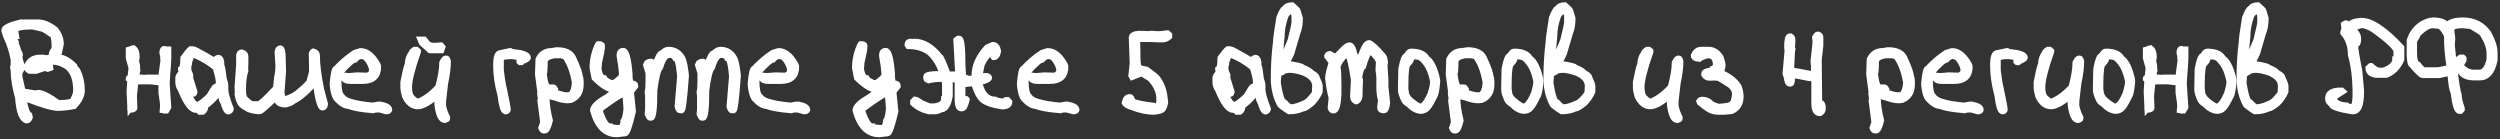 <?xml version="1.0" encoding="UTF-8"?> <svg xmlns="http://www.w3.org/2000/svg" width="897" height="50" viewBox="0 0 897 50" fill="none"><rect x="0" y="0" width="897" height="50" fill="#333333" stroke="none"/><path d="M1.461 10.93C1.461 9.905 3.446 8.923 7.416 7.986H13.766C15.626 7.986 17.677 8.85 19.918 10.579C21.236 12.263 21.895 13.992 21.895 15.764C21.368 18.606 20.907 20.166 20.511 20.444C22.503 20.444 24.554 21.484 26.664 23.564C26.664 23.843 27.059 24.421 27.85 25.3C28.905 27.454 29.432 29.819 29.432 32.398V32.573C29.432 34.258 28.509 36.103 26.664 38.11C25.243 38.447 23.39 38.674 21.105 38.791C18.922 38.791 15.216 37.752 9.986 35.671L8.8 35.518L8.602 36.023C9.173 39.055 9.767 40.725 10.382 41.033C10.558 41.033 10.69 41.377 10.777 42.065C10.499 42.886 10.104 43.296 9.591 43.296C7.848 42.915 6.793 40.205 6.427 35.166C5.357 31.211 4.823 28.032 4.823 25.63V25.125L4.625 24.246L4.823 23.213V21.323C4.295 18.467 3.373 15.64 2.054 12.842L1.461 10.93ZM4.229 11.457L4.823 11.963L5.636 11.611L5.833 12.842L4.625 12.666V12.842L5.636 14.907L5.438 15.083V15.259C5.907 15.903 6.302 16.943 6.625 18.379C7.02 18.818 7.218 19.28 7.218 19.763L7.02 20.62C7.445 22.422 7.84 23.579 8.207 24.092L7.613 25.125L7.416 24.949H7.02V27.541L8.207 32.727L12.579 33.43L13.963 33.254C15.575 33.459 17.889 34.675 20.907 36.902C24.481 36.902 26.268 36.492 26.268 35.671C26.927 34.338 27.257 33.306 27.257 32.573C27.257 28.076 25.997 25.073 23.477 23.564C21.895 22.642 20.306 22.18 18.709 22.18C18.709 22.415 18.512 22.532 18.116 22.532L17.919 22.707V22.861L18.116 24.421L17.127 24.773L16.139 24.421L12.975 25.476H10.58C9.92 25.169 9.591 24.707 9.591 24.092V23.74C10.426 21.66 12.015 20.62 14.359 20.62H15.545L16.534 20.796C17.852 20.796 18.512 20.334 18.512 19.412C18.512 19.045 18.849 18.35 19.523 17.324V16.819C19.523 13.699 19.054 12.139 18.116 12.139C16.358 10.864 15.172 10.227 14.557 10.227L11.568 9.546C8.053 9.546 5.606 10.066 4.229 11.106V11.457Z" fill="white"></path><path d="M46.131 28.377V28.069C46.131 27.864 46.607 27.725 47.56 27.651L47.933 24.905L47.801 24.048L47.933 23.74C47.933 23.213 47.691 22.752 47.208 22.356V19.917L47.098 17.698C47.215 17.419 47.333 17.28 47.45 17.28H47.933C48.724 17.778 49.12 18.87 49.12 20.554L48.878 21.939L49.252 23.52V23.63L49.12 23.74L49.252 23.85V24.685L49.361 25.322C49.2 25.63 49.076 26.443 48.988 27.761H50.68L51.647 27.849L52.943 27.761H56.524L57.249 27.849C57.733 27.849 57.975 27.285 57.975 26.157L58.568 21.741L58.458 20.554L58.568 20.137L58.216 19.192V18.445C58.377 17.815 58.575 17.5 58.81 17.5H59.051C59.52 17.749 59.754 18.064 59.754 18.445V18.752L59.886 22.158L59.293 26.157V27.234L59.161 27.322L59.293 27.432L59.161 28.179V32.002L59.886 38.989C59.725 39.385 59.447 39.663 59.051 39.824C58.905 39.824 58.663 39.648 58.326 39.297L58.458 38.55C58.458 37.451 58.253 35.686 57.843 33.254V29.871L57.491 29.563H56.656L54.02 29.255H50.68L48.658 29.343L48.153 34.221V34.946L48.285 38.77C48.285 39.077 47.926 39.29 47.208 39.407C46.842 39.26 46.644 39.121 46.615 38.989L46.966 37.913V36.243L46.856 33.782C47.018 32.859 47.098 31.204 47.098 28.816L46.966 28.728L46.856 28.816H46.615L46.131 28.377ZM46.131 20.818V17.808L47.56 17.412L49.01 25.608L47.691 32.331V37.781L46.703 39.011L46.417 32.727L46.703 28.223L47.12 24.377L46.131 20.818ZM58.326 39.56L58.458 37.781L59.183 17.676H60.458V20.818L60.326 23.564L60.04 27.256L59.886 29.98L60.172 34.485L60.458 38.484L59.754 39.692L58.326 39.56Z" fill="white"></path><path d="M63.907 29.475V27.717C63.907 27.512 64.325 26.846 65.16 25.718L64.874 25.015V24.773C65.431 24.495 65.709 23.162 65.709 20.774C66.881 19.133 67.752 18.079 68.324 17.61H69.29C69.657 17.61 71.275 18.43 74.147 20.071L76.893 21.719H77.179C77.179 21.235 77.545 20.884 78.277 20.664C79.112 20.664 79.53 21.645 79.53 23.608C79.779 23.975 80.057 25.579 80.365 28.42C80.731 29.27 80.914 30.017 80.914 30.662V32.068C80.914 33.386 81.559 35.701 82.848 39.011V39.363C82.716 39.685 82.489 39.912 82.166 40.044H81.749C81.134 39.78 80.577 38.652 80.079 36.66C79.772 36.66 79.405 35.481 78.981 33.123L78.849 31.826C78.717 31.826 78.343 32.654 77.728 34.309C76.629 35.686 75.296 36.938 73.729 38.066C73.729 39.033 73.407 39.736 72.762 40.176H71.642C71.261 39.707 70.799 39.473 70.257 39.473C68.573 39.473 66.734 37.004 64.742 32.068C64.186 31.321 63.907 30.456 63.907 29.475ZM65.006 26.773L65.841 27.607V27.827L65.709 28.311C65.958 30.801 67.247 33.701 69.576 37.012C70.074 37.393 70.492 37.583 70.829 37.583C71.561 37.422 72.938 36.404 74.96 34.529C76.307 32.214 77.091 31.043 77.311 31.013C78.058 31.013 78.431 30.5 78.431 29.475C78.431 28.508 78.058 26.787 77.311 24.311C74.835 22.275 72.162 20.708 69.29 19.609H68.895L67.774 22.664L67.906 22.773V22.905L67.643 23.828V24.773C67.643 25.3 67.87 26.011 68.324 26.904V28.069L69.862 33.013C69.759 33.481 69.62 33.716 69.444 33.716H69.29L68.609 32.771C67.892 32.771 67.064 31.05 66.126 27.607C66.126 26.992 65.943 26.641 65.577 26.553H65.006V26.773Z" fill="white"></path><path d="M85.155 33.826L85.243 33.43L85.155 31.255L85.726 23.235V19.851C85.858 19.104 86.18 18.73 86.693 18.73C87.645 18.994 88.121 19.47 88.121 20.159V22.004L88.033 24.993L88.121 25.3C87.55 27.087 87.264 29.314 87.264 31.98C87.264 33.855 87.484 34.983 87.923 35.364C89.198 36.667 90.091 37.319 90.604 37.319H92.713C93.299 37.319 95.314 35.474 98.756 31.782C98.946 31.782 99.137 30.515 99.327 27.981C99.649 26.37 99.811 25.169 99.811 24.377V23.455L99.525 18.621C99.642 17.727 99.994 17.28 100.58 17.28C101.209 17.28 101.524 18.613 101.524 21.279L101.634 25.608L101.063 33.21C101.297 34.792 101.583 35.584 101.92 35.584H102.206C104.066 34.983 105.531 34.265 106.6 33.43C109.544 31.013 111.017 29.534 111.017 28.992L111.874 25.806V23.96L111.786 19.236C111.947 18.782 112.137 18.503 112.357 18.401H112.445C113.338 18.679 113.785 19.163 113.785 19.851C113.785 23.103 114.298 27.212 115.323 32.178L116.664 37.231V37.539C116.532 38.286 116.209 38.66 115.697 38.66C115.213 38.66 114.737 37.7 114.269 35.781C113.888 34.39 113.565 32.302 113.302 29.519L113.016 29.409L111.39 31.475C109.061 33.921 106.959 35.562 105.084 36.397C105.084 36.66 104.249 37.041 102.579 37.539H102.403C100.221 37.539 99.129 36.645 99.129 34.858C95.76 38.11 93.849 39.788 93.394 39.89L92.823 40C90.582 39.795 89.11 39.385 88.407 38.77C87.03 38.14 86.173 37.319 85.836 36.309C85.528 35.635 85.301 34.807 85.155 33.826Z" fill="white"></path><path d="M119.3 30.662V29.893C119.593 26.318 120.033 24.531 120.619 24.531C122.523 22.436 124.728 20.561 127.232 18.906L129.276 18.269H129.43C131.349 18.269 133.114 19.463 134.725 21.851C135.414 22.832 135.758 23.513 135.758 23.894C135.758 27.38 133.846 29.123 130.023 29.123H125.914C124.142 29.123 123.255 28.662 123.255 27.739V27.476L123.717 27.08L125.167 27.212H125.321L128.111 26.97H128.265L131.781 27.08C132.865 26.699 133.407 26.062 133.407 25.169C133.407 24.172 132.865 22.898 131.781 21.345C131.151 20.569 130.418 20.181 129.583 20.181C128.88 20.181 128.148 20.605 127.386 21.455C126.639 21.455 124.874 22.993 122.091 26.069C121.798 26.699 121.6 27.717 121.498 29.123C121.498 32.024 121.893 33.818 122.684 34.507C123.431 35.562 124.75 36.287 126.639 36.682C128.06 37.107 130.411 37.488 133.692 37.825L135.758 37.451H136.483C138.636 37.861 139.713 38.498 139.713 39.363V39.495C139.552 39.831 139.208 40 138.68 40H138.548L136.197 39.363H135.45C134.762 39.363 134.227 39.451 133.846 39.627C129.613 39.275 126.72 38.762 125.167 38.088C123.819 38.088 122.354 37.231 120.772 35.518C120.084 34.785 119.593 33.166 119.3 30.662Z" fill="white"></path><path d="M144.657 31.233V29.453C145.243 26.348 145.777 24.15 146.261 22.861C146.261 21.484 146.693 20.217 147.557 19.06C147.557 18.738 147.945 18.313 148.722 17.786H149.447L150.04 18.291V18.555C147.901 24.619 146.832 28.882 146.832 31.343C146.832 33.262 147.271 34.573 148.15 35.276C148.956 36.038 149.586 36.419 150.04 36.419C152.384 35.51 154.757 33.782 157.159 31.233C158.126 27.659 158.609 24.736 158.609 22.466C159.093 21.514 159.481 21.008 159.774 20.95H160.213C160.448 20.95 160.638 21.331 160.785 22.092C160.785 24.128 160.448 26.75 159.774 29.959L159.049 36.287V36.792L158.895 36.924L159.049 37.056V38.066C159.43 39.692 159.913 41.04 160.499 42.109V42.615C160.499 42.791 160.206 42.966 159.62 43.142C158.243 43.142 157.32 41.238 156.852 37.429V36.287L157.159 34.397H156.852C153.893 36.931 151.571 38.198 149.886 38.198C147.938 38.198 146.385 36.975 145.228 34.529C144.847 33.21 144.657 32.112 144.657 31.233ZM150.765 14.138L151.358 15.501L154.281 18.115H158.39L158.829 16.885L158.236 16.204L156.632 16.335H154.72L153.402 15.654L152.831 14.841L152.237 14.138H150.765Z" fill="white"></path><path d="M177.945 23.455C177.945 20.481 178.465 18.994 179.505 18.994L182.384 18.379L182.779 18.269H183.043C183.219 18.489 184.486 18.73 186.844 18.994C188.587 19.404 189.459 19.968 189.459 20.686C189.459 21.067 188.807 21.506 187.503 22.004L187.108 22.378H186.581L186.317 22.136V22.004L187.24 21.169V21.038C187.24 20.774 186.017 20.496 183.57 20.203C181.036 20.203 179.769 20.561 179.769 21.279V25.278C180.121 28.208 180.472 30.339 180.824 31.672C181.791 36.243 182.274 38.821 182.274 39.407C182.098 39.773 181.922 39.971 181.747 40H181.219C180.501 39.707 179.93 37.773 179.505 34.199C178.465 30.42 177.945 26.838 177.945 23.455Z" fill="white"></path><path d="M192.953 26.663L193.128 21.323C194.051 19.258 195.692 18.225 198.05 18.225L199.742 17.939C202.848 17.939 204.833 18.877 205.697 20.752C207.293 24.106 208.092 26.399 208.092 27.629C208.312 27.629 208.421 28.428 208.421 30.024V30.31C208.421 33.093 207.235 34.968 204.862 35.935L203.653 36.067C202.35 36.067 200.709 35.693 198.731 34.946C198.233 34.946 197.442 34.668 196.358 34.111V34.397H196.183L196.358 34.529L196.183 35.1C196.183 37.371 196.578 40.081 197.369 43.23C196.783 45.676 196.161 46.899 195.501 46.899H194.996C194.659 46.826 194.374 46.497 194.139 45.911L194.82 43.933L193.81 36.067L193.963 35.364L193.81 34.243H193.963L192.953 26.663ZM195.172 26.509C195.538 29.702 196.102 31.299 196.864 31.299H198.556C198.79 31.343 199.017 31.577 199.237 32.002L198.907 32.991C201.002 33.738 202.416 34.111 203.148 34.111H203.829C205.177 34.111 205.968 32.61 206.202 29.607C205.528 25.725 204.4 22.678 202.818 20.466C202.218 20.1 201.595 19.917 200.951 19.917H198.907C196.637 20.283 195.501 21.074 195.501 22.29V22.993C195.501 24.868 195.392 25.806 195.172 25.806L195.326 25.959L195.172 26.509Z" fill="white"></path><path d="M212.53 24.377C212.53 21.462 213.175 18.657 214.464 15.962L214.64 15.786H214.991C215.694 15.859 216.046 16.028 216.046 16.291V16.819C216.046 17.669 215.694 19.558 214.991 22.488L214.815 24.883C215.226 26.948 215.877 27.981 216.771 27.981C217.035 28.538 217.855 29.109 219.232 29.695H220.287C222.162 28.42 223.099 27.446 223.099 26.773C222.982 24.722 222.689 22.436 222.22 19.917C222.22 18.76 222.689 18.181 223.626 18.181C224.71 18.181 225.479 20.877 225.934 26.267C225.934 28.669 226.168 29.871 226.637 29.871C227.574 29.871 228.043 30.215 228.043 30.903L226.461 32.947L227.164 40C225.934 45.259 224.996 47.888 224.352 47.888L221.341 48.24C217.167 48.24 214.288 45.376 212.706 39.648C212.706 38.286 214.354 36.682 217.65 34.836C219.598 33.313 221.649 32.06 223.802 31.079V30.376L223.451 30.046C222.118 31.409 220.887 32.09 219.759 32.09C218.192 32.09 216.017 30.72 213.233 27.981L212.53 24.377ZM215.343 40C216.529 43.545 217.708 45.317 218.88 45.317C218.88 45.537 219.701 45.706 221.341 45.823V45.998C222.865 45.998 223.626 45.142 223.626 43.428C224.11 42.886 224.469 41.458 224.703 39.143C224.527 35.481 224.286 33.65 223.978 33.65C223.246 33.65 220.543 35.364 215.87 38.791C215.519 39.216 215.343 39.619 215.343 40Z" fill="white"></path><path d="M231.712 23.257C231.932 22.451 232.577 22.048 233.646 22.048C233.836 22.048 234.283 22.407 234.986 23.125H235.14C236.004 20.371 236.803 18.994 237.535 18.994C238.355 18.189 239.103 17.786 239.776 17.786C242.267 17.786 244.054 18.987 245.138 21.389C245.548 22.546 245.899 24.458 246.192 27.124C245.592 35.386 245.094 39.517 244.698 39.517L244.544 39.648H243.951C243.585 39.648 243.285 39.158 243.05 38.176L243.951 27.388C243.6 23.125 243.05 20.994 242.303 20.994C241.878 20.188 241.285 19.785 240.523 19.785H240.062C238.861 19.785 237.821 21.25 236.942 24.18C236.136 24.971 235.44 27.725 234.854 32.441C234.854 39.019 234.452 42.307 233.646 42.307H233.207C232.987 42.307 232.687 41.86 232.306 40.967L232.459 39.385V34.441L232.306 32.969C232.511 32.485 232.613 31.248 232.613 29.255V26.179L231.712 23.257Z" fill="white"></path><path d="M250.345 23.257C250.565 22.451 251.209 22.048 252.279 22.048C252.469 22.048 252.916 22.407 253.619 23.125H253.773C254.637 20.371 255.436 18.994 256.168 18.994C256.988 18.189 257.735 17.786 258.409 17.786C260.899 17.786 262.687 18.987 263.771 21.389C264.181 22.546 264.532 24.458 264.825 27.124C264.225 35.386 263.727 39.517 263.331 39.517L263.177 39.648H262.584C262.218 39.648 261.917 39.158 261.683 38.176L262.584 27.388C262.232 23.125 261.683 20.994 260.936 20.994C260.511 20.188 259.918 19.785 259.156 19.785H258.695C257.494 19.785 256.454 21.25 255.575 24.18C254.769 24.971 254.073 27.725 253.487 32.441C253.487 39.019 253.084 42.307 252.279 42.307H251.839C251.62 42.307 251.319 41.86 250.938 40.967L251.092 39.385V34.441L250.938 32.969C251.144 32.485 251.246 31.248 251.246 29.255V26.179L250.345 23.257Z" fill="white"></path><path d="M269.286 30.662V29.893C269.579 26.318 270.018 24.531 270.604 24.531C272.508 22.436 274.713 20.561 277.218 18.906L279.261 18.269H279.415C281.334 18.269 283.099 19.463 284.71 21.851C285.399 22.832 285.743 23.513 285.743 23.894C285.743 27.38 283.832 29.123 280.008 29.123H275.899C274.127 29.123 273.241 28.662 273.241 27.739V27.476L273.702 27.08L275.152 27.212H275.306L278.097 26.97H278.25L281.766 27.08C282.85 26.699 283.392 26.062 283.392 25.169C283.392 24.172 282.85 22.898 281.766 21.345C281.136 20.569 280.404 20.181 279.569 20.181C278.866 20.181 278.133 20.605 277.372 21.455C276.625 21.455 274.859 22.993 272.076 26.069C271.783 26.699 271.585 27.717 271.483 29.123C271.483 32.024 271.878 33.818 272.669 34.507C273.417 35.562 274.735 36.287 276.625 36.682C278.045 37.107 280.396 37.488 283.678 37.825L285.743 37.451H286.468C288.622 37.861 289.698 38.498 289.698 39.363V39.495C289.537 39.831 289.193 40 288.666 40H288.534L286.183 39.363H285.436C284.747 39.363 284.212 39.451 283.832 39.627C279.598 39.275 276.705 38.762 275.152 38.088C273.805 38.088 272.34 37.231 270.758 35.518C270.069 34.785 269.579 33.166 269.286 30.662Z" fill="white"></path><path d="M306.705 24.377C306.705 21.462 307.35 18.657 308.639 15.962L308.814 15.786H309.166C309.869 15.859 310.221 16.028 310.221 16.291V16.819C310.221 17.669 309.869 19.558 309.166 22.488L308.99 24.883C309.4 26.948 310.052 27.981 310.946 27.981C311.209 28.538 312.03 29.109 313.407 29.695H314.461C316.336 28.42 317.274 27.446 317.274 26.773C317.157 24.722 316.864 22.436 316.395 19.917C316.395 18.76 316.864 18.181 317.801 18.181C318.885 18.181 319.654 20.877 320.108 26.267C320.108 28.669 320.343 29.871 320.812 29.871C321.749 29.871 322.218 30.215 322.218 30.903L320.636 32.947L321.339 40C320.108 45.259 319.171 47.888 318.526 47.888L315.516 48.24C311.341 48.24 308.463 45.376 306.881 39.648C306.881 38.286 308.529 36.682 311.825 34.836C313.773 33.313 315.824 32.06 317.977 31.079V30.376L317.625 30.046C316.292 31.409 315.062 32.09 313.934 32.09C312.367 32.09 310.191 30.72 307.408 27.981L306.705 24.377ZM309.518 40C310.704 43.545 311.883 45.317 313.055 45.317C313.055 45.537 313.875 45.706 315.516 45.823V45.998C317.04 45.998 317.801 45.142 317.801 43.428C318.285 42.886 318.644 41.458 318.878 39.143C318.702 35.481 318.46 33.65 318.153 33.65C317.42 33.65 314.718 35.364 310.045 38.791C309.693 39.216 309.518 39.619 309.518 40Z" fill="white"></path><path d="M325.536 16.072C325.536 15.281 325.931 14.885 326.722 14.885L327.887 15.039L328.062 14.885C331.329 14.885 334.42 16.724 337.335 20.4C337.643 20.4 338.478 22.253 339.84 25.959C339.898 26.414 340.067 26.641 340.345 26.641H343.224L343.377 26.816H343.531L343.729 26.641V26.487L343.048 14.336L343.729 13.831H344.234C345.011 13.831 345.399 16.951 345.399 23.191L345.575 26.487V27.19C345.575 27.439 346.241 27.776 347.574 28.201H348.277C349.156 28.201 349.596 27.805 349.596 27.014C349.596 23.616 351.112 20.261 354.144 16.951L356.166 16.072H356.341C357.279 16.072 357.894 16.826 358.187 18.335C357.938 19.829 357.381 20.576 356.517 20.576L355.99 19.895V18.84H355.836C354.605 19.382 353.426 20.832 352.298 23.191L351.463 27.344L353.485 27.19H353.814C354.415 27.19 354.803 27.417 354.979 27.871C354.979 28.398 353.807 28.977 351.463 29.607V29.761C352.401 33.701 354.254 35.671 357.022 35.671C357.638 36.023 358.641 36.257 360.033 36.374L360.89 35.825H361.571L362.23 36.55C362.23 37.546 361.498 38.118 360.033 38.264H359.703C356.158 37.737 353.749 36.924 352.474 35.825C351.39 34.902 350.431 33.115 349.596 30.464L349.266 30.134V29.936C346.688 30.098 345.399 30.332 345.399 30.64V34.99C345.399 35.21 345.846 35.378 346.739 35.496L346.915 35.671V35.825C346.402 37.905 345.838 38.945 345.223 38.945H344.894C343.985 38.945 343.531 37.905 343.531 35.825V29.08C343.429 28.743 343.099 28.574 342.542 28.574H340.675L340.851 30.31V34.441C340.279 37.693 339.21 39.319 337.643 39.319C336.822 39.773 336.097 40 335.467 40H333.27C331.043 39.517 329.139 38.535 327.557 37.056V36.374L328.238 35.671H328.392C328.714 35.671 329.557 36.133 330.919 37.056L333.446 38.088H335.292C337.547 37.795 338.675 36.931 338.675 35.496C338.895 35.496 339.005 34.917 339.005 33.76V30.464C339.005 29.072 338.609 28.377 337.818 28.377H337.643C336.061 28.377 334.552 28.552 333.116 28.904C332.589 28.684 332.311 28.45 332.281 28.201V27.344C332.398 26.773 334.134 26.487 337.489 26.487V26.641L337.994 26.487C337.232 23.572 335.775 21.081 333.622 19.016C331.571 17.405 328.993 16.599 325.887 16.599L325.536 16.072Z" fill="white"></path><path d="M365.877 30.662V29.893C366.17 26.318 366.61 24.531 367.196 24.531C369.1 22.436 371.305 20.561 373.81 18.906L375.853 18.269H376.007C377.926 18.269 379.691 19.463 381.302 21.851C381.991 22.832 382.335 23.513 382.335 23.894C382.335 27.38 380.423 29.123 376.6 29.123H372.491C370.719 29.123 369.833 28.662 369.833 27.739V27.476L370.294 27.08L371.744 27.212H371.898L374.688 26.97H374.842L378.358 27.08C379.442 26.699 379.984 26.062 379.984 25.169C379.984 24.172 379.442 22.898 378.358 21.345C377.728 20.569 376.996 20.181 376.161 20.181C375.458 20.181 374.725 20.605 373.963 21.455C373.216 21.455 371.451 22.993 368.668 26.069C368.375 26.699 368.177 27.717 368.075 29.123C368.075 32.024 368.47 33.818 369.261 34.507C370.008 35.562 371.327 36.287 373.216 36.682C374.637 37.107 376.988 37.488 380.27 37.825L382.335 37.451H383.06C385.213 37.861 386.29 38.498 386.29 39.363V39.495C386.129 39.831 385.785 40 385.257 40H385.125L382.774 39.363H382.027C381.339 39.363 380.804 39.451 380.423 39.627C376.19 39.275 373.297 38.762 371.744 38.088C370.396 38.088 368.932 37.231 367.35 35.518C366.661 34.785 366.17 33.166 365.877 30.662Z" fill="white"></path><path d="M403.451 36.946C403.714 35.481 404.352 34.748 405.362 34.748C405.875 34.748 406.197 35.283 406.329 36.352C407.911 36.953 410.306 37.444 413.514 37.825C413.514 38.03 413.778 38.132 414.305 38.132H414.635C415.484 38.132 415.909 37.297 415.909 35.627C415.909 32.947 414.789 30.456 412.547 28.157L409.669 26.399H409.515L406.175 27.717L405.846 27.124L406.329 22.73L406 13.479C406 12.688 406.856 12.205 408.57 12.029L412.24 12.161L413.031 12.029L415.118 12.161H416.393L418.941 11.875L419.579 12.468V13.193C418.802 13.882 417.953 14.226 417.03 14.226L412.394 14.072H408.395L408.087 14.358L408.241 22.136L408.395 23.323L408.241 23.762C408.241 24.143 409.303 24.531 411.427 24.927C413.521 26.421 414.803 27.446 415.272 28.003C416.839 30.098 417.74 32.544 417.975 35.342L418.15 36.814C417.755 38.66 417.22 39.583 416.546 39.583C416.546 39.758 415.748 39.956 414.151 40.176C411.661 40.176 409.054 39.641 406.329 38.572C404.674 38.059 403.714 37.517 403.451 36.946Z" fill="white"></path><path d="M436.036 29.475V27.717C436.036 27.512 436.454 26.846 437.289 25.718L437.003 25.015V24.773C437.56 24.495 437.838 23.162 437.838 20.774C439.01 19.133 439.881 18.079 440.453 17.61H441.419C441.786 17.61 443.404 18.43 446.275 20.071L449.022 21.719H449.308C449.308 21.235 449.674 20.884 450.406 20.664C451.241 20.664 451.659 21.645 451.659 23.608C451.908 23.975 452.186 25.579 452.494 28.42C452.86 29.27 453.043 30.017 453.043 30.662V32.068C453.043 33.386 453.688 35.701 454.977 39.011V39.363C454.845 39.685 454.618 39.912 454.295 40.044H453.878C453.263 39.78 452.706 38.652 452.208 36.66C451.9 36.66 451.534 35.481 451.109 33.123L450.978 31.826C450.846 31.826 450.472 32.654 449.857 34.309C448.758 35.686 447.425 36.938 445.858 38.066C445.858 39.033 445.536 39.736 444.891 40.176H443.771C443.39 39.707 442.928 39.473 442.386 39.473C440.702 39.473 438.863 37.004 436.871 32.068C436.314 31.321 436.036 30.456 436.036 29.475ZM437.135 26.773L437.97 27.607V27.827L437.838 28.311C438.087 30.801 439.376 33.701 441.705 37.012C442.203 37.393 442.621 37.583 442.958 37.583C443.69 37.422 445.067 36.404 447.088 34.529C448.436 32.214 449.22 31.043 449.439 31.013C450.187 31.013 450.56 30.5 450.56 29.475C450.56 28.508 450.187 26.787 449.439 24.311C446.964 22.275 444.291 20.708 441.419 19.609H441.024L439.903 22.664L440.035 22.773V22.905L439.771 23.828V24.773C439.771 25.3 439.999 26.011 440.453 26.904V28.069L441.991 33.013C441.888 33.481 441.749 33.716 441.573 33.716H441.419L440.738 32.771C440.021 32.771 439.193 31.05 438.255 27.607C438.255 26.992 438.072 26.641 437.706 26.553H437.135V26.773Z" fill="white"></path><path d="M456.954 28.728C456.954 23.689 457.218 19.185 457.745 15.215C457.745 14.116 458.141 11.172 458.932 6.382C459.796 4.17 460.455 3.064 460.909 3.064C461.407 2.229 462.33 1.812 463.678 1.812C464.996 2.983 465.663 3.665 465.677 3.855L466.468 6.58C466.468 8.704 466.168 10.454 465.567 11.831L463.392 19.214C462.469 21.206 461.773 22.4 461.305 22.795V22.905H462.491C465.729 23.389 467.347 23.806 467.347 24.158C469.178 24.875 470.27 25.527 470.621 26.113C471.866 26.758 472.489 27.336 472.489 27.849C473.221 29.446 473.587 30.354 473.587 30.574V32.903C472.884 34.485 471.961 35.847 470.819 36.99C469.178 38.352 468.021 39.033 467.347 39.033C465.97 39.678 464.352 40 462.491 40C460.25 38.565 459.129 37.693 459.129 37.385C457.811 34.954 457.086 32.068 456.954 28.728ZM458.536 29.695C459.269 34.294 460.03 36.594 460.821 36.594C461.48 37.356 462.169 37.971 462.887 38.44H463.084C464.461 38.396 466.183 37.876 468.248 36.88C469.127 36.47 470.277 35.305 471.698 33.386L471.808 30.859C471.808 28.838 470.423 27.256 467.655 26.113C465.707 25.454 464.022 25.125 462.601 25.125C460.946 25.315 460.118 25.579 460.118 25.916C459.239 26.34 458.778 26.729 458.734 27.08L458.536 29.695ZM459.042 23.96L461.217 22.993V22.795C460.66 22.795 460.265 22.378 460.03 21.543V21.433L462.997 14.446C463.919 10.74 464.381 8.601 464.381 8.03V5.591L463.875 3.943H463.678C462.799 3.943 462.008 4.529 461.305 5.701C460.382 8.293 459.92 10.754 459.92 13.084C459.334 19.148 459.042 22.773 459.042 23.96Z" fill="white"></path><path d="M476.136 20.269V20.005C476.283 19.551 476.642 19.324 477.213 19.324L479.081 20.4H479.234C481.402 18.101 482.691 16.841 483.102 16.621C483.468 16.343 483.827 16.204 484.178 16.204C484.984 16.204 485.599 17.331 486.024 19.587C486.214 19.587 486.419 20.041 486.639 20.95L486.485 21.499C486.617 21.953 486.778 22.18 486.969 22.18H487.276L489.276 17.434C489.891 16.072 490.565 15.391 491.297 15.391C492.191 15.684 493.89 17.266 496.395 20.137C496.673 20.503 496.878 21.184 497.01 22.18L496.856 23.389V23.806L497.164 28.552V30.178L497.01 30.31L497.164 30.442V31.123L497.779 36.968C497.545 38.77 497.135 39.67 496.549 39.67C495.611 39.67 495.143 39.355 495.143 38.726V38.176L495.45 36.001C495.04 34.639 494.835 33.196 494.835 31.672V27.607L494.527 25.015L494.681 22.18C494.374 21.125 493.348 19.814 491.605 18.247H491.451C490.719 19.287 489.942 21.184 489.122 23.938C488.536 24.29 488.075 25.557 487.738 27.739L488.045 28.684L487.892 32.617V33.98C487.892 35.181 487.525 35.994 486.793 36.419H486.485C485.768 36.052 485.409 35.466 485.409 34.661L485.716 28.684C484.896 23.22 484.127 20.056 483.409 19.192H483.255C481.087 21.36 480.003 23.074 480.003 24.334C480.208 25.388 480.311 27.38 480.311 30.31V33.298L480.157 33.848L480.311 33.98C480.121 37.451 479.608 39.348 478.773 39.67H478.136C477.623 39.436 477.367 39.077 477.367 38.594L477.674 35.605V34.792C477.264 33.577 476.854 31.357 476.444 28.135C476.444 27.095 476.854 25.286 477.674 22.707C477.674 22.312 477.162 21.499 476.136 20.269Z" fill="white"></path><path d="M502.591 32.398V30.771L502.701 25.542H502.811L502.701 25.432V24.839C503.287 21.587 503.939 19.961 504.657 19.961C505.184 18.95 505.689 18.445 506.173 18.445C509.146 18.445 511.073 19.258 511.952 20.884C513.431 21.851 514.625 24.136 515.533 27.739L515.753 29.036C515.606 31.189 515.35 32.852 514.984 34.023C513.695 36.66 512.757 38.249 512.171 38.791C511.571 39.495 510.736 39.846 509.667 39.846C508.143 39.7 506.693 38.887 505.316 37.407C504.481 36.982 503.902 36.397 503.58 35.649C502.921 34.126 502.591 33.042 502.591 32.398ZM504.327 32.859C504.649 34.177 505.228 35.188 506.063 35.891C507.718 37.327 508.956 38.103 509.776 38.22C510.919 37.869 512.076 36.316 513.248 33.562C513.834 31.614 514.127 30.142 514.127 29.145C513.526 26.216 512.618 24.004 511.402 22.51C510.392 21.118 509.447 20.422 508.568 20.422L506.612 20.071C506.612 21.111 506.18 22.041 505.316 22.861C504.657 23.198 504.327 25.718 504.327 30.42V32.178L504.437 32.639L504.327 32.749V32.859Z" fill="white"></path><path d="M519.73 26.663L519.906 21.323C520.829 19.258 522.469 18.225 524.828 18.225L526.52 17.939C529.625 17.939 531.61 18.877 532.474 20.752C534.071 24.106 534.869 26.399 534.869 27.629C535.089 27.629 535.199 28.428 535.199 30.024V30.31C535.199 33.093 534.012 34.968 531.639 35.935L530.431 36.067C529.127 36.067 527.486 35.693 525.509 34.946C525.011 34.946 524.22 34.668 523.136 34.111V34.397H522.96L523.136 34.529L522.96 35.1C522.96 37.371 523.355 40.081 524.146 43.23C523.561 45.676 522.938 46.899 522.279 46.899H521.773C521.437 46.826 521.151 46.497 520.917 45.911L521.598 43.933L520.587 36.067L520.741 35.364L520.587 34.243H520.741L519.73 26.663ZM521.949 26.509C522.315 29.702 522.879 31.299 523.641 31.299H525.333C525.567 31.343 525.794 31.577 526.014 32.002L525.685 32.991C527.779 33.738 529.193 34.111 529.925 34.111H530.606C531.954 34.111 532.745 32.61 532.979 29.607C532.306 25.725 531.178 22.678 529.596 20.466C528.995 20.1 528.373 19.917 527.728 19.917H525.685C523.414 20.283 522.279 21.074 522.279 22.29V22.993C522.279 24.868 522.169 25.806 521.949 25.806L522.103 25.959L521.949 26.509Z" fill="white"></path><path d="M539.637 32.398V30.771L539.747 25.542H539.857L539.747 25.432V24.839C540.333 21.587 540.985 19.961 541.703 19.961C542.23 18.95 542.735 18.445 543.219 18.445C546.192 18.445 548.119 19.258 548.998 20.884C550.477 21.851 551.671 24.136 552.579 27.739L552.799 29.036C552.652 31.189 552.396 32.852 552.03 34.023C550.741 36.66 549.803 38.249 549.217 38.791C548.617 39.495 547.782 39.846 546.712 39.846C545.189 39.7 543.739 38.887 542.362 37.407C541.527 36.982 540.948 36.397 540.626 35.649C539.967 34.126 539.637 33.042 539.637 32.398ZM541.373 32.859C541.695 34.177 542.274 35.188 543.109 35.891C544.764 37.327 546.002 38.103 546.822 38.22C547.965 37.869 549.122 36.316 550.294 33.562C550.88 31.614 551.173 30.142 551.173 29.145C550.572 26.216 549.664 24.004 548.448 22.51C547.438 21.118 546.493 20.422 545.614 20.422L543.658 20.071C543.658 21.111 543.226 22.041 542.362 22.861C541.703 23.198 541.373 25.718 541.373 30.42V32.178L541.483 32.639L541.373 32.749V32.859Z" fill="white"></path><path d="M554.776 28.728C554.776 23.689 555.04 19.185 555.567 15.215C555.567 14.116 555.963 11.172 556.754 6.382C557.618 4.17 558.277 3.064 558.731 3.064C559.229 2.229 560.152 1.812 561.5 1.812C562.818 2.983 563.485 3.665 563.5 3.855L564.291 6.58C564.291 8.704 563.99 10.454 563.39 11.831L561.214 19.214C560.292 21.206 559.596 22.4 559.127 22.795V22.905H560.313C563.551 23.389 565.169 23.806 565.169 24.158C567 24.875 568.092 25.527 568.443 26.113C569.688 26.758 570.311 27.336 570.311 27.849C571.043 29.446 571.41 30.354 571.41 30.574V32.903C570.707 34.485 569.784 35.847 568.641 36.99C567 38.352 565.843 39.033 565.169 39.033C563.792 39.678 562.174 40 560.313 40C558.072 38.565 556.952 37.693 556.952 37.385C555.633 34.954 554.908 32.068 554.776 28.728ZM556.358 29.695C557.091 34.294 557.853 36.594 558.644 36.594C559.303 37.356 559.991 37.971 560.709 38.44H560.907C562.284 38.396 564.005 37.876 566.07 36.88C566.949 36.47 568.099 35.305 569.52 33.386L569.63 30.859C569.63 28.838 568.246 27.256 565.477 26.113C563.529 25.454 561.844 25.125 560.423 25.125C558.768 25.315 557.94 25.579 557.94 25.916C557.062 26.34 556.6 26.729 556.556 27.08L556.358 29.695ZM556.864 23.96L559.039 22.993V22.795C558.482 22.795 558.087 22.378 557.853 21.543V21.433L560.819 14.446C561.742 10.74 562.203 8.601 562.203 8.03V5.591L561.698 3.943H561.5C560.621 3.943 559.83 4.529 559.127 5.701C558.204 8.293 557.743 10.754 557.743 13.084C557.157 19.148 556.864 22.773 556.864 23.96Z" fill="white"></path><path d="M586.878 31.233V29.453C587.464 26.348 587.999 24.15 588.482 22.861C588.482 21.484 588.915 20.217 589.779 19.06C589.779 18.738 590.167 18.313 590.943 17.786H591.668L592.262 18.291V18.555C590.123 24.619 589.054 28.882 589.054 31.343C589.054 33.262 589.493 34.573 590.372 35.276C591.178 36.038 591.808 36.419 592.262 36.419C594.605 35.51 596.979 33.782 599.381 31.233C600.348 27.659 600.831 24.736 600.831 22.466C601.314 21.514 601.703 21.008 601.996 20.95H602.435C602.669 20.95 602.86 21.331 603.006 22.092C603.006 24.128 602.669 26.75 601.996 29.959L601.271 36.287V36.792L601.117 36.924L601.271 37.056V38.066C601.651 39.692 602.135 41.04 602.721 42.109V42.615C602.721 42.791 602.428 42.966 601.842 43.142C600.465 43.142 599.542 41.238 599.073 37.429V36.287L599.381 34.397H599.073C596.114 36.931 593.792 38.198 592.108 38.198C590.16 38.198 588.607 36.975 587.45 34.529C587.069 33.21 586.878 32.112 586.878 31.233Z" fill="white"></path><path d="M607.643 19.939C608.272 18.503 609.173 17.786 610.345 17.786H613.048C614.776 17.786 616.227 18.686 617.398 20.488C617.882 21.763 618.124 22.752 618.124 23.455C618.124 24.084 617.882 24.934 617.398 26.003C620.416 27.263 622.577 28.933 623.88 31.013C624.364 32.331 624.605 33.54 624.605 34.639C624.605 37.158 623.521 38.916 621.354 39.912L618.651 40.176H616.498C615.033 40.176 613.67 39.729 612.411 38.835C612.308 38.806 611.437 38.132 609.796 36.814L609.62 36.265C609.825 35.898 610.25 35.715 610.895 35.715C612.14 35.715 613.238 36.243 614.19 37.297C614.806 37.664 615.604 37.978 616.585 38.242C619.354 38.11 620.965 37.744 621.419 37.144C621.742 37.275 622.079 36.287 622.43 34.177C622.562 32.449 621.698 31.05 619.837 29.98L616.695 28.025L615.289 27.893L613.399 27.959C612.506 27.959 611.847 27.585 611.422 26.838V26.289C611.422 25.835 612.323 25.454 614.125 25.146L614.366 24.663C614.879 24.561 615.296 24.136 615.619 23.389C615.545 20.635 614.337 19.529 611.993 20.071L611.202 20.4C611.026 20.254 610.543 20.51 609.752 21.169L608.719 21.016C608.001 20.84 607.643 20.481 607.643 19.939Z" fill="white"></path><path d="M640.58 26.443L641.305 18.093L641.151 16.973C641.151 14.307 641.488 12.974 642.162 12.974H642.447C642.931 13.164 643.172 13.582 643.172 14.226V14.6L643.019 17.588L643.172 17.72L643.019 18.599V18.972L642.733 24.817L642.887 25.322H643.172C643.817 25.322 646.161 25.74 650.204 26.575C650.584 26.487 650.775 26.238 650.775 25.828V23.696L650.621 21.829L651.346 15.237L651.192 13.347C651.559 12.732 651.852 12.402 652.071 12.358H652.489C652.972 12.578 653.214 12.908 653.214 13.347V16.357L652.643 21.345L652.774 35.056V37.297H653.06C653.06 37.048 653.155 36.924 653.346 36.924C653.683 36.924 653.924 37.378 654.071 38.286V39.033C654.071 39.751 653.734 40.293 653.06 40.659H652.928C651.581 40.659 650.907 39.451 650.907 37.034V29.321C650.907 28.486 650.284 28.069 649.039 28.069C646.095 27.41 644.088 27.08 643.019 27.08V28.311C643.019 29.482 642.828 30.068 642.447 30.068H642.162C641.517 30.068 641.136 29.197 641.019 27.454C640.858 27.454 640.711 27.117 640.58 26.443Z" fill="white"></path><path d="M670.594 26.663L670.77 21.323C671.693 19.258 673.333 18.225 675.692 18.225L677.384 17.939C680.489 17.939 682.474 18.877 683.338 20.752C684.935 24.106 685.733 26.399 685.733 27.629C685.953 27.629 686.063 28.428 686.063 30.024V30.31C686.063 33.093 684.876 34.968 682.503 35.935L681.295 36.067C679.991 36.067 678.351 35.693 676.373 34.946C675.875 34.946 675.084 34.668 674 34.111V34.397H673.824L674 34.529L673.824 35.1C673.824 37.371 674.22 40.081 675.011 43.23C674.425 45.676 673.802 46.899 673.143 46.899H672.638C672.301 46.826 672.015 46.497 671.781 45.911L672.462 43.933L671.451 36.067L671.605 35.364L671.451 34.243H671.605L670.594 26.663ZM672.813 26.509C673.18 29.702 673.744 31.299 674.505 31.299H676.197C676.432 31.343 676.659 31.577 676.878 32.002L676.549 32.991C678.644 33.738 680.057 34.111 680.79 34.111H681.471C682.818 34.111 683.609 32.61 683.844 29.607C683.17 25.725 682.042 22.678 680.46 20.466C679.859 20.1 679.237 19.917 678.592 19.917H676.549C674.278 20.283 673.143 21.074 673.143 22.29V22.993C673.143 24.868 673.033 25.806 672.813 25.806L672.967 25.959L672.813 26.509Z" fill="white"></path><path d="M690.326 30.662V29.893C690.619 26.318 691.058 24.531 691.644 24.531C693.548 22.436 695.753 20.561 698.258 18.906L700.301 18.269H700.455C702.374 18.269 704.139 19.463 705.75 21.851C706.439 22.832 706.783 23.513 706.783 23.894C706.783 27.38 704.872 29.123 701.048 29.123H696.939C695.167 29.123 694.281 28.662 694.281 27.739V27.476L694.742 27.08L696.192 27.212H696.346L699.137 26.97H699.291L702.806 27.08C703.89 26.699 704.432 26.062 704.432 25.169C704.432 24.172 703.89 22.898 702.806 21.345C702.176 20.569 701.444 20.181 700.609 20.181C699.906 20.181 699.173 20.605 698.412 21.455C697.665 21.455 695.899 22.993 693.116 26.069C692.823 26.699 692.625 27.717 692.523 29.123C692.523 32.024 692.918 33.818 693.709 34.507C694.457 35.562 695.775 36.287 697.665 36.682C699.085 37.107 701.437 37.488 704.718 37.825L706.783 37.451H707.508C709.662 37.861 710.738 38.498 710.738 39.363V39.495C710.577 39.831 710.233 40 709.706 40H709.574L707.223 39.363H706.476C705.787 39.363 705.252 39.451 704.872 39.627C700.638 39.275 697.745 38.762 696.192 38.088C694.845 38.088 693.38 37.231 691.798 35.518C691.109 34.785 690.619 33.166 690.326 30.662Z" fill="white"></path><path d="M715.045 23.455C715.045 20.481 715.565 18.994 716.605 18.994L719.483 18.379L719.879 18.269H720.143C720.318 18.489 721.585 18.73 723.944 18.994C725.687 19.404 726.559 19.968 726.559 20.686C726.559 21.067 725.907 21.506 724.603 22.004L724.208 22.378H723.68L723.417 22.136V22.004L724.339 21.169V21.038C724.339 20.774 723.116 20.496 720.67 20.203C718.136 20.203 716.869 20.561 716.869 21.279V25.278C717.22 28.208 717.572 30.339 717.923 31.672C718.89 36.243 719.374 38.821 719.374 39.407C719.198 39.773 719.022 39.971 718.846 40H718.319C717.601 39.707 717.03 37.773 716.605 34.199C715.565 30.42 715.045 26.838 715.045 23.455Z" fill="white"></path><path d="M730.667 31.233V29.453C731.253 26.348 731.788 24.15 732.271 22.861C732.271 21.484 732.704 20.217 733.568 19.06C733.568 18.738 733.956 18.313 734.732 17.786H735.458L736.051 18.291V18.555C733.912 24.619 732.843 28.882 732.843 31.343C732.843 33.262 733.282 34.573 734.161 35.276C734.967 36.038 735.597 36.419 736.051 36.419C738.395 35.51 740.768 33.782 743.17 31.233C744.137 27.659 744.62 24.736 744.62 22.466C745.104 21.514 745.492 21.008 745.785 20.95H746.224C746.458 20.95 746.649 21.331 746.795 22.092C746.795 24.128 746.458 26.75 745.785 29.959L745.06 36.287V36.792L744.906 36.924L745.06 37.056V38.066C745.44 39.692 745.924 41.04 746.51 42.109V42.615C746.51 42.791 746.217 42.966 745.631 43.142C744.254 43.142 743.331 41.238 742.862 37.429V36.287L743.17 34.397H742.862C739.903 36.931 737.582 38.198 735.897 38.198C733.949 38.198 732.396 36.975 731.239 34.529C730.858 33.21 730.667 32.112 730.667 31.233Z" fill="white"></path><path d="M751.937 32.398V30.771L752.047 25.542H752.157L752.047 25.432V24.839C752.633 21.587 753.285 19.961 754.002 19.961C754.53 18.95 755.035 18.445 755.519 18.445C758.492 18.445 760.418 19.258 761.297 20.884C762.777 21.851 763.971 24.136 764.879 27.739L765.099 29.036C764.952 31.189 764.696 32.852 764.33 34.023C763.041 36.66 762.103 38.249 761.517 38.791C760.917 39.495 760.082 39.846 759.012 39.846C757.489 39.7 756.039 38.887 754.662 37.407C753.827 36.982 753.248 36.397 752.926 35.649C752.267 34.126 751.937 33.042 751.937 32.398ZM753.673 32.859C753.995 34.177 754.574 35.188 755.409 35.891C757.064 37.327 758.302 38.103 759.122 38.22C760.265 37.869 761.422 36.316 762.594 33.562C763.18 31.614 763.473 30.142 763.473 29.145C762.872 26.216 761.964 24.004 760.748 22.51C759.737 21.118 758.792 20.422 757.914 20.422L755.958 20.071C755.958 21.111 755.526 22.041 754.662 22.861C754.002 23.198 753.673 25.718 753.673 30.42V32.178L753.783 32.639L753.673 32.749V32.859Z" fill="white"></path><path d="M769.867 28.377V28.069C769.867 27.864 770.343 27.725 771.295 27.651L771.668 24.905L771.537 24.048L771.668 23.74C771.668 23.213 771.427 22.752 770.943 22.356V19.917L770.833 17.698C770.951 17.419 771.068 17.28 771.185 17.28H771.668C772.459 17.778 772.855 18.87 772.855 20.554L772.613 21.939L772.987 23.52V23.63L772.855 23.74L772.987 23.85V24.685L773.097 25.322C772.936 25.63 772.811 26.443 772.723 27.761H774.415L775.382 27.849L776.678 27.761H780.26L780.985 27.849C781.468 27.849 781.71 27.285 781.71 26.157L782.303 21.741L782.193 20.554L782.303 20.137L781.952 19.192V18.445C782.113 17.815 782.311 17.5 782.545 17.5H782.787C783.255 17.749 783.49 18.064 783.49 18.445V18.752L783.622 22.158L783.028 26.157V27.234L782.896 27.322L783.028 27.432L782.896 28.179V32.002L783.622 38.989C783.46 39.385 783.182 39.663 782.787 39.824C782.64 39.824 782.398 39.648 782.062 39.297L782.193 38.55C782.193 37.451 781.988 35.686 781.578 33.254V29.871L781.227 29.563H780.392L777.755 29.255H774.415L772.394 29.343L771.888 34.221V34.946L772.02 38.77C772.02 39.077 771.661 39.29 770.943 39.407C770.577 39.26 770.379 39.121 770.35 38.989L770.702 37.913V36.243L770.592 33.782C770.753 32.859 770.833 31.204 770.833 28.816L770.702 28.728L770.592 28.816H770.35L769.867 28.377ZM769.867 20.818V17.808L771.295 17.412L772.745 25.608L771.427 32.331V37.781L770.438 39.011L770.152 32.727L770.438 28.223L770.855 24.377L769.867 20.818ZM782.062 39.56L782.193 37.781L782.918 17.676H784.193V20.818L784.061 23.564L783.775 27.256L783.622 29.98L783.907 34.485L784.193 38.484L783.49 39.692L782.062 39.56Z" fill="white"></path><path d="M788.324 32.398V30.771L788.434 25.542H788.543L788.434 25.432V24.839C789.02 21.587 789.671 19.961 790.389 19.961C790.917 18.95 791.422 18.445 791.905 18.445C794.879 18.445 796.805 19.258 797.684 20.884C799.164 21.851 800.357 24.136 801.266 27.739L801.485 29.036C801.339 31.189 801.083 32.852 800.716 34.023C799.427 36.66 798.49 38.249 797.904 38.791C797.303 39.495 796.468 39.846 795.399 39.846C793.875 39.7 792.425 38.887 791.048 37.407C790.213 36.982 789.635 36.397 789.312 35.649C788.653 34.126 788.324 33.042 788.324 32.398ZM790.06 32.859C790.382 34.177 790.96 35.188 791.795 35.891C793.451 37.327 794.688 38.103 795.509 38.22C796.651 37.869 797.809 36.316 798.98 33.562C799.566 31.614 799.859 30.142 799.859 29.145C799.259 26.216 798.351 24.004 797.135 22.51C796.124 21.118 795.179 20.422 794.3 20.422L792.345 20.071C792.345 21.111 791.913 22.041 791.048 22.861C790.389 23.198 790.06 25.718 790.06 30.42V32.178L790.169 32.639L790.06 32.749V32.859Z" fill="white"></path><path d="M803.463 28.728C803.463 23.689 803.727 19.185 804.254 15.215C804.254 14.116 804.649 11.172 805.44 6.382C806.305 4.17 806.964 3.064 807.418 3.064C807.916 2.229 808.839 1.812 810.187 1.812C811.505 2.983 812.171 3.665 812.186 3.855L812.977 6.58C812.977 8.704 812.677 10.454 812.076 11.831L809.901 19.214C808.978 21.206 808.282 22.4 807.813 22.795V22.905H809C812.237 23.389 813.856 23.806 813.856 24.158C815.687 24.875 816.778 25.527 817.13 26.113C818.375 26.758 818.998 27.336 818.998 27.849C819.73 29.446 820.096 30.354 820.096 30.574V32.903C819.393 34.485 818.47 35.847 817.328 36.99C815.687 38.352 814.53 39.033 813.856 39.033C812.479 39.678 810.86 40 809 40C806.759 38.565 805.638 37.693 805.638 37.385C804.32 34.954 803.595 32.068 803.463 28.728ZM805.045 29.695C805.777 34.294 806.539 36.594 807.33 36.594C807.989 37.356 808.678 37.971 809.396 38.44H809.593C810.97 38.396 812.691 37.876 814.757 36.88C815.636 36.47 816.786 35.305 818.207 33.386L818.316 30.859C818.316 28.838 816.932 27.256 814.164 26.113C812.215 25.454 810.531 25.125 809.11 25.125C807.455 25.315 806.627 25.579 806.627 25.916C805.748 26.34 805.287 26.729 805.243 27.08L805.045 29.695ZM805.55 23.96L807.726 22.993V22.795C807.169 22.795 806.773 22.378 806.539 21.543V21.433L809.505 14.446C810.428 10.74 810.89 8.601 810.89 8.03V5.591L810.384 3.943H810.187C809.308 3.943 808.517 4.529 807.813 5.701C806.891 8.293 806.429 10.754 806.429 13.084C805.843 19.148 805.55 22.773 805.55 23.96Z" fill="white"></path><path d="M835.257 35.584V35.21C835.257 33.613 836.444 32.69 838.817 32.441H840.289L840.707 32.815L837.564 34.836V35.21C837.564 36.645 838.963 37.502 841.761 37.781C841.761 38.059 842.596 38.249 844.266 38.352C844.823 37.737 845.101 36.199 845.101 33.738C845.101 28.259 844.544 23.594 843.431 19.741C843.431 16.548 842.523 13.911 840.707 11.831V11.457L841.124 10.359L840.926 8.711L841.542 8.337H841.959L843.014 9.062H843.233C843.233 8.184 844.486 7.634 846.991 7.415H847.408C850.953 7.415 855.707 10.608 861.668 16.995V21.411C860.467 24.136 858.651 25.974 856.219 26.926H852.66C850.697 26.721 849.715 25.864 849.715 24.355L850.55 23.608H850.77C852.015 24.722 852.989 25.278 853.692 25.278H855.165C857.962 24.253 859.361 22.898 859.361 21.213C859.64 21.213 859.779 20.789 859.779 19.939V18.467C859.779 17.192 856.988 14.548 851.407 10.535C849.693 9.553 848.294 9.062 847.21 9.062L844.068 10.183V10.359C845.46 11.516 846.156 12.622 846.156 13.677V14.402C846.156 15.354 845.804 15.969 845.101 16.248C845.101 17.449 845.592 20.459 846.573 25.278L847.21 32.266L846.991 32.441V32.639L847.21 33.188C847.21 37.73 846.229 40 844.266 40H843.849C838.956 39.194 836.51 38.337 836.51 37.429C835.675 36.843 835.257 36.228 835.257 35.584Z" fill="white"></path><path d="M864.525 19.587V14.512C865.331 11.89 866.898 9.868 869.227 8.447C870.75 7.656 872.01 7.261 873.006 7.261C875.628 7.261 877.298 7.883 878.016 9.128C878.792 7.883 880.733 7.261 883.839 7.261H883.993C887.875 7.378 890.855 8.953 892.936 11.985C894.4 14.695 895.133 17.002 895.133 18.906V21.609C894.254 25.769 892.474 27.849 889.793 27.849H887.904C885.501 27.849 883.883 27.234 883.048 26.003L881.795 24.817H881.488L880.851 25.498C881.246 29.468 881.715 32.339 882.257 34.111C882.257 35.181 882.623 36.755 883.355 38.835V39.341L882.894 39.846H882.411C881.502 39.846 880.77 37.48 880.213 32.749C879.833 32.749 879.466 30.559 879.115 26.179L875.204 27.014H869.227C868.714 27.014 867.359 25.718 865.162 23.125C864.84 23.125 864.627 21.946 864.525 19.587ZM866.239 19.258C866.239 21.484 866.708 22.773 867.645 23.125C868.641 24.473 869.417 25.146 869.974 25.146H874.808L878.851 24.311C878.221 20.181 877.906 16.577 877.906 13.501L878.082 13.347V13.171C876.896 10.579 875.753 9.282 874.654 9.282L872.787 9.128C871.38 9.128 869.615 10.198 867.491 12.336C867.491 12.703 867.074 13.486 866.239 14.688V19.258ZM879.62 11.15L879.95 13.677L879.796 16.204L880.257 20.928C880.536 20.928 881.004 21.272 881.664 21.96C882 21.301 882.359 20.847 882.74 20.598H883.685L883.993 20.928V21.609L882.894 23.477C884.242 25.161 885.802 26.003 887.574 26.003H889.596C891.236 26.003 892.43 24.48 893.177 21.433V19.082C893.177 17.148 892.35 14.841 890.694 12.161C890.167 11.589 888.922 10.747 886.959 9.634C886.959 9.443 885.816 9.275 883.531 9.128C880.924 9.128 879.62 9.634 879.62 10.645V11.15Z" fill="white"></path><path d="M1.461 10.93C1.461 9.905 3.446 8.923 7.416 7.986H13.766C15.626 7.986 17.677 8.85 19.918 10.579C21.236 12.263 21.895 13.992 21.895 15.764C21.368 18.606 20.907 20.166 20.511 20.444C22.503 20.444 24.554 21.484 26.664 23.564C26.664 23.843 27.059 24.421 27.85 25.3C28.905 27.454 29.432 29.819 29.432 32.398V32.573C29.432 34.258 28.509 36.103 26.664 38.11C25.243 38.447 23.39 38.674 21.105 38.791C18.922 38.791 15.216 37.752 9.986 35.671L8.8 35.518L8.602 36.023C9.173 39.055 9.767 40.725 10.382 41.033C10.558 41.033 10.69 41.377 10.777 42.065C10.499 42.886 10.104 43.296 9.591 43.296C7.848 42.915 6.793 40.205 6.427 35.166C5.357 31.211 4.823 28.032 4.823 25.63V25.125L4.625 24.246L4.823 23.213V21.323C4.295 18.467 3.373 15.64 2.054 12.842L1.461 10.93ZM4.229 11.457L4.823 11.963L5.636 11.611L5.833 12.842L4.625 12.666V12.842L5.636 14.907L5.438 15.083V15.259C5.907 15.903 6.302 16.943 6.625 18.379C7.02 18.818 7.218 19.28 7.218 19.763L7.02 20.62C7.445 22.422 7.84 23.579 8.207 24.092L7.613 25.125L7.416 24.949H7.02V27.541L8.207 32.727L12.579 33.43L13.963 33.254C15.575 33.459 17.889 34.675 20.907 36.902C24.481 36.902 26.268 36.492 26.268 35.671C26.927 34.338 27.257 33.306 27.257 32.573C27.257 28.076 25.997 25.073 23.477 23.564C21.895 22.642 20.306 22.18 18.709 22.18C18.709 22.415 18.512 22.532 18.116 22.532L17.919 22.707V22.861L18.116 24.421L17.127 24.773L16.139 24.421L12.975 25.476H10.58C9.92 25.169 9.591 24.707 9.591 24.092V23.74C10.426 21.66 12.015 20.62 14.359 20.62H15.545L16.534 20.796C17.852 20.796 18.512 20.334 18.512 19.412C18.512 19.045 18.849 18.35 19.523 17.324V16.819C19.523 13.699 19.054 12.139 18.116 12.139C16.358 10.864 15.172 10.227 14.557 10.227L11.568 9.546C8.053 9.546 5.606 10.066 4.229 11.106V11.457Z" stroke="white" stroke-width="2"></path><path d="M46.131 28.377V28.069C46.131 27.864 46.607 27.725 47.56 27.651L47.933 24.905L47.801 24.048L47.933 23.74C47.933 23.213 47.691 22.752 47.208 22.356V19.917L47.098 17.698C47.215 17.419 47.333 17.28 47.45 17.28H47.933C48.724 17.778 49.12 18.87 49.12 20.554L48.878 21.939L49.252 23.52V23.63L49.12 23.74L49.252 23.85V24.685L49.361 25.322C49.2 25.63 49.076 26.443 48.988 27.761H50.68L51.647 27.849L52.943 27.761H56.524L57.249 27.849C57.733 27.849 57.975 27.285 57.975 26.157L58.568 21.741L58.458 20.554L58.568 20.137L58.216 19.192V18.445C58.377 17.815 58.575 17.5 58.81 17.5H59.051C59.52 17.749 59.754 18.064 59.754 18.445V18.752L59.886 22.158L59.293 26.157V27.234L59.161 27.322L59.293 27.432L59.161 28.179V32.002L59.886 38.989C59.725 39.385 59.447 39.663 59.051 39.824C58.905 39.824 58.663 39.648 58.326 39.297L58.458 38.55C58.458 37.451 58.253 35.686 57.843 33.254V29.871L57.491 29.563H56.656L54.02 29.255H50.68L48.658 29.343L48.153 34.221V34.946L48.285 38.77C48.285 39.077 47.926 39.29 47.208 39.407C46.842 39.26 46.644 39.121 46.615 38.989L46.966 37.913V36.243L46.856 33.782C47.018 32.859 47.098 31.204 47.098 28.816L46.966 28.728L46.856 28.816H46.615L46.131 28.377ZM46.131 20.818V17.808L47.56 17.412L49.01 25.608L47.691 32.331V37.781L46.703 39.011L46.417 32.727L46.703 28.223L47.12 24.377L46.131 20.818ZM58.326 39.56L58.458 37.781L59.183 17.676H60.458V20.818L60.326 23.564L60.04 27.256L59.886 29.98L60.172 34.485L60.458 38.484L59.754 39.692L58.326 39.56Z" stroke="white" stroke-width="2"></path><path d="M63.907 29.475V27.717C63.907 27.512 64.325 26.846 65.16 25.718L64.874 25.015V24.773C65.431 24.495 65.709 23.162 65.709 20.774C66.881 19.133 67.752 18.079 68.324 17.61H69.29C69.657 17.61 71.275 18.43 74.147 20.071L76.893 21.719H77.179C77.179 21.235 77.545 20.884 78.277 20.664C79.112 20.664 79.53 21.645 79.53 23.608C79.779 23.975 80.057 25.579 80.365 28.42C80.731 29.27 80.914 30.017 80.914 30.662V32.068C80.914 33.386 81.559 35.701 82.848 39.011V39.363C82.716 39.685 82.489 39.912 82.166 40.044H81.749C81.134 39.78 80.577 38.652 80.079 36.66C79.772 36.66 79.405 35.481 78.981 33.123L78.849 31.826C78.717 31.826 78.343 32.654 77.728 34.309C76.629 35.686 75.296 36.938 73.729 38.066C73.729 39.033 73.407 39.736 72.762 40.176H71.642C71.261 39.707 70.799 39.473 70.257 39.473C68.573 39.473 66.734 37.004 64.742 32.068C64.186 31.321 63.907 30.456 63.907 29.475ZM65.006 26.773L65.841 27.607V27.827L65.709 28.311C65.958 30.801 67.247 33.701 69.576 37.012C70.074 37.393 70.492 37.583 70.829 37.583C71.561 37.422 72.938 36.404 74.96 34.529C76.307 32.214 77.091 31.043 77.311 31.013C78.058 31.013 78.431 30.5 78.431 29.475C78.431 28.508 78.058 26.787 77.311 24.311C74.835 22.275 72.162 20.708 69.29 19.609H68.895L67.774 22.664L67.906 22.773V22.905L67.643 23.828V24.773C67.643 25.3 67.87 26.011 68.324 26.904V28.069L69.862 33.013C69.759 33.481 69.62 33.716 69.444 33.716H69.29L68.609 32.771C67.892 32.771 67.064 31.05 66.126 27.607C66.126 26.992 65.943 26.641 65.577 26.553H65.006V26.773Z" stroke="white" stroke-width="2"></path><path d="M85.155 33.826L85.243 33.43L85.155 31.255L85.726 23.235V19.851C85.858 19.104 86.18 18.73 86.693 18.73C87.645 18.994 88.121 19.47 88.121 20.159V22.004L88.033 24.993L88.121 25.3C87.55 27.087 87.264 29.314 87.264 31.98C87.264 33.855 87.484 34.983 87.923 35.364C89.198 36.667 90.091 37.319 90.604 37.319H92.713C93.299 37.319 95.314 35.474 98.756 31.782C98.946 31.782 99.137 30.515 99.327 27.981C99.649 26.37 99.811 25.169 99.811 24.377V23.455L99.525 18.621C99.642 17.727 99.994 17.28 100.58 17.28C101.209 17.28 101.524 18.613 101.524 21.279L101.634 25.608L101.063 33.21C101.297 34.792 101.583 35.584 101.92 35.584H102.206C104.066 34.983 105.531 34.265 106.6 33.43C109.544 31.013 111.017 29.534 111.017 28.992L111.874 25.806V23.96L111.786 19.236C111.947 18.782 112.137 18.503 112.357 18.401H112.445C113.338 18.679 113.785 19.163 113.785 19.851C113.785 23.103 114.298 27.212 115.323 32.178L116.664 37.231V37.539C116.532 38.286 116.209 38.66 115.697 38.66C115.213 38.66 114.737 37.7 114.269 35.781C113.888 34.39 113.565 32.302 113.302 29.519L113.016 29.409L111.39 31.475C109.061 33.921 106.959 35.562 105.084 36.397C105.084 36.66 104.249 37.041 102.579 37.539H102.403C100.221 37.539 99.129 36.645 99.129 34.858C95.76 38.11 93.849 39.788 93.394 39.89L92.823 40C90.582 39.795 89.11 39.385 88.407 38.77C87.03 38.14 86.173 37.319 85.836 36.309C85.528 35.635 85.301 34.807 85.155 33.826Z" stroke="white" stroke-width="2"></path><path d="M119.3 30.662V29.893C119.593 26.318 120.033 24.531 120.619 24.531C122.523 22.436 124.728 20.561 127.232 18.906L129.276 18.269H129.43C131.349 18.269 133.114 19.463 134.725 21.851C135.414 22.832 135.758 23.513 135.758 23.894C135.758 27.38 133.846 29.123 130.023 29.123H125.914C124.142 29.123 123.255 28.662 123.255 27.739V27.476L123.717 27.08L125.167 27.212H125.321L128.111 26.97H128.265L131.781 27.08C132.865 26.699 133.407 26.062 133.407 25.169C133.407 24.172 132.865 22.898 131.781 21.345C131.151 20.569 130.418 20.181 129.583 20.181C128.88 20.181 128.148 20.605 127.386 21.455C126.639 21.455 124.874 22.993 122.091 26.069C121.798 26.699 121.6 27.717 121.498 29.123C121.498 32.024 121.893 33.818 122.684 34.507C123.431 35.562 124.75 36.287 126.639 36.682C128.06 37.107 130.411 37.488 133.692 37.825L135.758 37.451H136.483C138.636 37.861 139.713 38.498 139.713 39.363V39.495C139.552 39.831 139.208 40 138.68 40H138.548L136.197 39.363H135.45C134.762 39.363 134.227 39.451 133.846 39.627C129.613 39.275 126.72 38.762 125.167 38.088C123.819 38.088 122.354 37.231 120.772 35.518C120.084 34.785 119.593 33.166 119.3 30.662Z" stroke="white" stroke-width="2"></path><path d="M144.657 31.233V29.453C145.243 26.348 145.777 24.15 146.261 22.861C146.261 21.484 146.693 20.217 147.557 19.06C147.557 18.738 147.945 18.313 148.722 17.786H149.447L150.04 18.291V18.555C147.901 24.619 146.832 28.882 146.832 31.343C146.832 33.262 147.271 34.573 148.15 35.276C148.956 36.038 149.586 36.419 150.04 36.419C152.384 35.51 154.757 33.782 157.159 31.233C158.126 27.659 158.609 24.736 158.609 22.466C159.093 21.514 159.481 21.008 159.774 20.95H160.213C160.448 20.95 160.638 21.331 160.785 22.092C160.785 24.128 160.448 26.75 159.774 29.959L159.049 36.287V36.792L158.895 36.924L159.049 37.056V38.066C159.43 39.692 159.913 41.04 160.499 42.109V42.615C160.499 42.791 160.206 42.966 159.62 43.142C158.243 43.142 157.32 41.238 156.852 37.429V36.287L157.159 34.397H156.852C153.893 36.931 151.571 38.198 149.886 38.198C147.938 38.198 146.385 36.975 145.228 34.529C144.847 33.21 144.657 32.112 144.657 31.233ZM150.765 14.138L151.358 15.501L154.281 18.115H158.39L158.829 16.885L158.236 16.204L156.632 16.335H154.72L153.402 15.654L152.831 14.841L152.237 14.138H150.765Z" stroke="white" stroke-width="2"></path><path d="M177.945 23.455C177.945 20.481 178.465 18.994 179.505 18.994L182.384 18.379L182.779 18.269H183.043C183.219 18.489 184.486 18.73 186.844 18.994C188.587 19.404 189.459 19.968 189.459 20.686C189.459 21.067 188.807 21.506 187.503 22.004L187.108 22.378H186.581L186.317 22.136V22.004L187.24 21.169V21.038C187.24 20.774 186.017 20.496 183.57 20.203C181.036 20.203 179.769 20.561 179.769 21.279V25.278C180.121 28.208 180.472 30.339 180.824 31.672C181.791 36.243 182.274 38.821 182.274 39.407C182.098 39.773 181.922 39.971 181.747 40H181.219C180.501 39.707 179.93 37.773 179.505 34.199C178.465 30.42 177.945 26.838 177.945 23.455Z" stroke="white" stroke-width="2"></path><path d="M192.953 26.663L193.128 21.323C194.051 19.258 195.692 18.225 198.05 18.225L199.742 17.939C202.848 17.939 204.833 18.877 205.697 20.752C207.293 24.106 208.092 26.399 208.092 27.629C208.312 27.629 208.421 28.428 208.421 30.024V30.31C208.421 33.093 207.235 34.968 204.862 35.935L203.653 36.067C202.35 36.067 200.709 35.693 198.731 34.946C198.233 34.946 197.442 34.668 196.358 34.111V34.397H196.183L196.358 34.529L196.183 35.1C196.183 37.371 196.578 40.081 197.369 43.23C196.783 45.676 196.161 46.899 195.501 46.899H194.996C194.659 46.826 194.374 46.497 194.139 45.911L194.82 43.933L193.81 36.067L193.963 35.364L193.81 34.243H193.963L192.953 26.663ZM195.172 26.509C195.538 29.702 196.102 31.299 196.864 31.299H198.556C198.79 31.343 199.017 31.577 199.237 32.002L198.907 32.991C201.002 33.738 202.416 34.111 203.148 34.111H203.829C205.177 34.111 205.968 32.61 206.202 29.607C205.528 25.725 204.4 22.678 202.818 20.466C202.218 20.1 201.595 19.917 200.951 19.917H198.907C196.637 20.283 195.501 21.074 195.501 22.29V22.993C195.501 24.868 195.392 25.806 195.172 25.806L195.326 25.959L195.172 26.509Z" stroke="white" stroke-width="2"></path><path d="M212.53 24.377C212.53 21.462 213.175 18.657 214.464 15.962L214.64 15.786H214.991C215.694 15.859 216.046 16.028 216.046 16.291V16.819C216.046 17.669 215.694 19.558 214.991 22.488L214.815 24.883C215.226 26.948 215.877 27.981 216.771 27.981C217.035 28.538 217.855 29.109 219.232 29.695H220.287C222.162 28.42 223.099 27.446 223.099 26.773C222.982 24.722 222.689 22.436 222.22 19.917C222.22 18.76 222.689 18.181 223.626 18.181C224.71 18.181 225.479 20.877 225.934 26.267C225.934 28.669 226.168 29.871 226.637 29.871C227.574 29.871 228.043 30.215 228.043 30.903L226.461 32.947L227.164 40C225.934 45.259 224.996 47.888 224.352 47.888L221.341 48.24C217.167 48.24 214.288 45.376 212.706 39.648C212.706 38.286 214.354 36.682 217.65 34.836C219.598 33.313 221.649 32.06 223.802 31.079V30.376L223.451 30.046C222.118 31.409 220.887 32.09 219.759 32.09C218.192 32.09 216.017 30.72 213.233 27.981L212.53 24.377ZM215.343 40C216.529 43.545 217.708 45.317 218.88 45.317C218.88 45.537 219.701 45.706 221.341 45.823V45.998C222.865 45.998 223.626 45.142 223.626 43.428C224.11 42.886 224.469 41.458 224.703 39.143C224.527 35.481 224.286 33.65 223.978 33.65C223.246 33.65 220.543 35.364 215.87 38.791C215.519 39.216 215.343 39.619 215.343 40Z" stroke="white" stroke-width="2"></path><path d="M231.712 23.257C231.932 22.451 232.577 22.048 233.646 22.048C233.836 22.048 234.283 22.407 234.986 23.125H235.14C236.004 20.371 236.803 18.994 237.535 18.994C238.355 18.189 239.103 17.786 239.776 17.786C242.267 17.786 244.054 18.987 245.138 21.389C245.548 22.546 245.899 24.458 246.192 27.124C245.592 35.386 245.094 39.517 244.698 39.517L244.544 39.648H243.951C243.585 39.648 243.285 39.158 243.05 38.176L243.951 27.388C243.6 23.125 243.05 20.994 242.303 20.994C241.878 20.188 241.285 19.785 240.523 19.785H240.062C238.861 19.785 237.821 21.25 236.942 24.18C236.136 24.971 235.44 27.725 234.854 32.441C234.854 39.019 234.452 42.307 233.646 42.307H233.207C232.987 42.307 232.687 41.86 232.306 40.967L232.459 39.385V34.441L232.306 32.969C232.511 32.485 232.613 31.248 232.613 29.255V26.179L231.712 23.257Z" stroke="white" stroke-width="2"></path><path d="M250.345 23.257C250.565 22.451 251.209 22.048 252.279 22.048C252.469 22.048 252.916 22.407 253.619 23.125H253.773C254.637 20.371 255.436 18.994 256.168 18.994C256.988 18.189 257.735 17.786 258.409 17.786C260.899 17.786 262.687 18.987 263.771 21.389C264.181 22.546 264.532 24.458 264.825 27.124C264.225 35.386 263.727 39.517 263.331 39.517L263.177 39.648H262.584C262.218 39.648 261.917 39.158 261.683 38.176L262.584 27.388C262.232 23.125 261.683 20.994 260.936 20.994C260.511 20.188 259.918 19.785 259.156 19.785H258.695C257.494 19.785 256.454 21.25 255.575 24.18C254.769 24.971 254.073 27.725 253.487 32.441C253.487 39.019 253.084 42.307 252.279 42.307H251.839C251.62 42.307 251.319 41.86 250.938 40.967L251.092 39.385V34.441L250.938 32.969C251.144 32.485 251.246 31.248 251.246 29.255V26.179L250.345 23.257Z" stroke="white" stroke-width="2"></path><path d="M269.286 30.662V29.893C269.579 26.318 270.018 24.531 270.604 24.531C272.508 22.436 274.713 20.561 277.218 18.906L279.261 18.269H279.415C281.334 18.269 283.099 19.463 284.71 21.851C285.399 22.832 285.743 23.513 285.743 23.894C285.743 27.38 283.832 29.123 280.008 29.123H275.899C274.127 29.123 273.241 28.662 273.241 27.739V27.476L273.702 27.08L275.152 27.212H275.306L278.097 26.97H278.25L281.766 27.08C282.85 26.699 283.392 26.062 283.392 25.169C283.392 24.172 282.85 22.898 281.766 21.345C281.136 20.569 280.404 20.181 279.569 20.181C278.866 20.181 278.133 20.605 277.372 21.455C276.625 21.455 274.859 22.993 272.076 26.069C271.783 26.699 271.585 27.717 271.483 29.123C271.483 32.024 271.878 33.818 272.669 34.507C273.417 35.562 274.735 36.287 276.625 36.682C278.045 37.107 280.396 37.488 283.678 37.825L285.743 37.451H286.468C288.622 37.861 289.698 38.498 289.698 39.363V39.495C289.537 39.831 289.193 40 288.666 40H288.534L286.183 39.363H285.436C284.747 39.363 284.212 39.451 283.832 39.627C279.598 39.275 276.705 38.762 275.152 38.088C273.805 38.088 272.34 37.231 270.758 35.518C270.069 34.785 269.579 33.166 269.286 30.662Z" stroke="white" stroke-width="2"></path><path d="M306.705 24.377C306.705 21.462 307.35 18.657 308.639 15.962L308.814 15.786H309.166C309.869 15.859 310.221 16.028 310.221 16.291V16.819C310.221 17.669 309.869 19.558 309.166 22.488L308.99 24.883C309.4 26.948 310.052 27.981 310.946 27.981C311.209 28.538 312.03 29.109 313.407 29.695H314.461C316.336 28.42 317.274 27.446 317.274 26.773C317.157 24.722 316.864 22.436 316.395 19.917C316.395 18.76 316.864 18.181 317.801 18.181C318.885 18.181 319.654 20.877 320.108 26.267C320.108 28.669 320.343 29.871 320.812 29.871C321.749 29.871 322.218 30.215 322.218 30.903L320.636 32.947L321.339 40C320.108 45.259 319.171 47.888 318.526 47.888L315.516 48.24C311.341 48.24 308.463 45.376 306.881 39.648C306.881 38.286 308.529 36.682 311.825 34.836C313.773 33.313 315.824 32.06 317.977 31.079V30.376L317.625 30.046C316.292 31.409 315.062 32.09 313.934 32.09C312.367 32.09 310.191 30.72 307.408 27.981L306.705 24.377ZM309.518 40C310.704 43.545 311.883 45.317 313.055 45.317C313.055 45.537 313.875 45.706 315.516 45.823V45.998C317.04 45.998 317.801 45.142 317.801 43.428C318.285 42.886 318.644 41.458 318.878 39.143C318.702 35.481 318.46 33.65 318.153 33.65C317.42 33.65 314.718 35.364 310.045 38.791C309.693 39.216 309.518 39.619 309.518 40Z" stroke="white" stroke-width="2"></path><path d="M325.536 16.072C325.536 15.281 325.931 14.885 326.722 14.885L327.887 15.039L328.062 14.885C331.329 14.885 334.42 16.724 337.335 20.4C337.643 20.4 338.478 22.253 339.84 25.959C339.898 26.414 340.067 26.641 340.345 26.641H343.224L343.377 26.816H343.531L343.729 26.641V26.487L343.048 14.336L343.729 13.831H344.234C345.011 13.831 345.399 16.951 345.399 23.191L345.575 26.487V27.19C345.575 27.439 346.241 27.776 347.574 28.201H348.277C349.156 28.201 349.596 27.805 349.596 27.014C349.596 23.616 351.112 20.261 354.144 16.951L356.166 16.072H356.341C357.279 16.072 357.894 16.826 358.187 18.335C357.938 19.829 357.381 20.576 356.517 20.576L355.99 19.895V18.84H355.836C354.605 19.382 353.426 20.832 352.298 23.191L351.463 27.344L353.485 27.19H353.814C354.415 27.19 354.803 27.417 354.979 27.871C354.979 28.398 353.807 28.977 351.463 29.607V29.761C352.401 33.701 354.254 35.671 357.022 35.671C357.638 36.023 358.641 36.257 360.033 36.374L360.89 35.825H361.571L362.23 36.55C362.23 37.546 361.498 38.118 360.033 38.264H359.703C356.158 37.737 353.749 36.924 352.474 35.825C351.39 34.902 350.431 33.115 349.596 30.464L349.266 30.134V29.936C346.688 30.098 345.399 30.332 345.399 30.64V34.99C345.399 35.21 345.846 35.378 346.739 35.496L346.915 35.671V35.825C346.402 37.905 345.838 38.945 345.223 38.945H344.894C343.985 38.945 343.531 37.905 343.531 35.825V29.08C343.429 28.743 343.099 28.574 342.542 28.574H340.675L340.851 30.31V34.441C340.279 37.693 339.21 39.319 337.643 39.319C336.822 39.773 336.097 40 335.467 40H333.27C331.043 39.517 329.139 38.535 327.557 37.056V36.374L328.238 35.671H328.392C328.714 35.671 329.557 36.133 330.919 37.056L333.446 38.088H335.292C337.547 37.795 338.675 36.931 338.675 35.496C338.895 35.496 339.005 34.917 339.005 33.76V30.464C339.005 29.072 338.609 28.377 337.818 28.377H337.643C336.061 28.377 334.552 28.552 333.116 28.904C332.589 28.684 332.311 28.45 332.281 28.201V27.344C332.398 26.773 334.134 26.487 337.489 26.487V26.641L337.994 26.487C337.232 23.572 335.775 21.081 333.622 19.016C331.571 17.405 328.993 16.599 325.887 16.599L325.536 16.072Z" stroke="white" stroke-width="2"></path><path d="M365.877 30.662V29.893C366.17 26.318 366.61 24.531 367.196 24.531C369.1 22.436 371.305 20.561 373.81 18.906L375.853 18.269H376.007C377.926 18.269 379.691 19.463 381.302 21.851C381.991 22.832 382.335 23.513 382.335 23.894C382.335 27.38 380.423 29.123 376.6 29.123H372.491C370.719 29.123 369.833 28.662 369.833 27.739V27.476L370.294 27.08L371.744 27.212H371.898L374.688 26.97H374.842L378.358 27.08C379.442 26.699 379.984 26.062 379.984 25.169C379.984 24.172 379.442 22.898 378.358 21.345C377.728 20.569 376.996 20.181 376.161 20.181C375.458 20.181 374.725 20.605 373.963 21.455C373.216 21.455 371.451 22.993 368.668 26.069C368.375 26.699 368.177 27.717 368.075 29.123C368.075 32.024 368.47 33.818 369.261 34.507C370.008 35.562 371.327 36.287 373.216 36.682C374.637 37.107 376.988 37.488 380.27 37.825L382.335 37.451H383.06C385.213 37.861 386.29 38.498 386.29 39.363V39.495C386.129 39.831 385.785 40 385.257 40H385.125L382.774 39.363H382.027C381.339 39.363 380.804 39.451 380.423 39.627C376.19 39.275 373.297 38.762 371.744 38.088C370.396 38.088 368.932 37.231 367.35 35.518C366.661 34.785 366.17 33.166 365.877 30.662Z" stroke="white" stroke-width="2"></path><path d="M403.451 36.946C403.714 35.481 404.352 34.748 405.362 34.748C405.875 34.748 406.197 35.283 406.329 36.352C407.911 36.953 410.306 37.444 413.514 37.825C413.514 38.03 413.778 38.132 414.305 38.132H414.635C415.484 38.132 415.909 37.297 415.909 35.627C415.909 32.947 414.789 30.456 412.547 28.157L409.669 26.399H409.515L406.175 27.717L405.846 27.124L406.329 22.73L406 13.479C406 12.688 406.856 12.205 408.57 12.029L412.24 12.161L413.031 12.029L415.118 12.161H416.393L418.941 11.875L419.579 12.468V13.193C418.802 13.882 417.953 14.226 417.03 14.226L412.394 14.072H408.395L408.087 14.358L408.241 22.136L408.395 23.323L408.241 23.762C408.241 24.143 409.303 24.531 411.427 24.927C413.521 26.421 414.803 27.446 415.272 28.003C416.839 30.098 417.74 32.544 417.975 35.342L418.15 36.814C417.755 38.66 417.22 39.583 416.546 39.583C416.546 39.758 415.748 39.956 414.151 40.176C411.661 40.176 409.054 39.641 406.329 38.572C404.674 38.059 403.714 37.517 403.451 36.946Z" stroke="white" stroke-width="2"></path><path d="M436.036 29.475V27.717C436.036 27.512 436.454 26.846 437.289 25.718L437.003 25.015V24.773C437.56 24.495 437.838 23.162 437.838 20.774C439.01 19.133 439.881 18.079 440.453 17.61H441.419C441.786 17.61 443.404 18.43 446.275 20.071L449.022 21.719H449.308C449.308 21.235 449.674 20.884 450.406 20.664C451.241 20.664 451.659 21.645 451.659 23.608C451.908 23.975 452.186 25.579 452.494 28.42C452.86 29.27 453.043 30.017 453.043 30.662V32.068C453.043 33.386 453.688 35.701 454.977 39.011V39.363C454.845 39.685 454.618 39.912 454.295 40.044H453.878C453.263 39.78 452.706 38.652 452.208 36.66C451.9 36.66 451.534 35.481 451.109 33.123L450.978 31.826C450.846 31.826 450.472 32.654 449.857 34.309C448.758 35.686 447.425 36.938 445.858 38.066C445.858 39.033 445.536 39.736 444.891 40.176H443.771C443.39 39.707 442.928 39.473 442.386 39.473C440.702 39.473 438.863 37.004 436.871 32.068C436.314 31.321 436.036 30.456 436.036 29.475ZM437.135 26.773L437.97 27.607V27.827L437.838 28.311C438.087 30.801 439.376 33.701 441.705 37.012C442.203 37.393 442.621 37.583 442.958 37.583C443.69 37.422 445.067 36.404 447.088 34.529C448.436 32.214 449.22 31.043 449.439 31.013C450.187 31.013 450.56 30.5 450.56 29.475C450.56 28.508 450.187 26.787 449.439 24.311C446.964 22.275 444.291 20.708 441.419 19.609H441.024L439.903 22.664L440.035 22.773V22.905L439.771 23.828V24.773C439.771 25.3 439.999 26.011 440.453 26.904V28.069L441.991 33.013C441.888 33.481 441.749 33.716 441.573 33.716H441.419L440.738 32.771C440.021 32.771 439.193 31.05 438.255 27.607C438.255 26.992 438.072 26.641 437.706 26.553H437.135V26.773Z" stroke="white" stroke-width="2"></path><path d="M456.954 28.728C456.954 23.689 457.218 19.185 457.745 15.215C457.745 14.116 458.141 11.172 458.932 6.382C459.796 4.17 460.455 3.064 460.909 3.064C461.407 2.229 462.33 1.812 463.678 1.812C464.996 2.983 465.663 3.665 465.677 3.855L466.468 6.58C466.468 8.704 466.168 10.454 465.567 11.831L463.392 19.214C462.469 21.206 461.773 22.4 461.305 22.795V22.905H462.491C465.729 23.389 467.347 23.806 467.347 24.158C469.178 24.875 470.27 25.527 470.621 26.113C471.866 26.758 472.489 27.336 472.489 27.849C473.221 29.446 473.587 30.354 473.587 30.574V32.903C472.884 34.485 471.961 35.847 470.819 36.99C469.178 38.352 468.021 39.033 467.347 39.033C465.97 39.678 464.352 40 462.491 40C460.25 38.565 459.129 37.693 459.129 37.385C457.811 34.954 457.086 32.068 456.954 28.728ZM458.536 29.695C459.269 34.294 460.03 36.594 460.821 36.594C461.48 37.356 462.169 37.971 462.887 38.44H463.084C464.461 38.396 466.183 37.876 468.248 36.88C469.127 36.47 470.277 35.305 471.698 33.386L471.808 30.859C471.808 28.838 470.423 27.256 467.655 26.113C465.707 25.454 464.022 25.125 462.601 25.125C460.946 25.315 460.118 25.579 460.118 25.916C459.239 26.34 458.778 26.729 458.734 27.08L458.536 29.695ZM459.042 23.96L461.217 22.993V22.795C460.66 22.795 460.265 22.378 460.03 21.543V21.433L462.997 14.446C463.919 10.74 464.381 8.601 464.381 8.03V5.591L463.875 3.943H463.678C462.799 3.943 462.008 4.529 461.305 5.701C460.382 8.293 459.92 10.754 459.92 13.084C459.334 19.148 459.042 22.773 459.042 23.96Z" stroke="white" stroke-width="2"></path><path d="M476.136 20.269V20.005C476.283 19.551 476.642 19.324 477.213 19.324L479.081 20.4H479.234C481.402 18.101 482.691 16.841 483.102 16.621C483.468 16.343 483.827 16.204 484.178 16.204C484.984 16.204 485.599 17.331 486.024 19.587C486.214 19.587 486.419 20.041 486.639 20.95L486.485 21.499C486.617 21.953 486.778 22.18 486.969 22.18H487.276L489.276 17.434C489.891 16.072 490.565 15.391 491.297 15.391C492.191 15.684 493.89 17.266 496.395 20.137C496.673 20.503 496.878 21.184 497.01 22.18L496.856 23.389V23.806L497.164 28.552V30.178L497.01 30.31L497.164 30.442V31.123L497.779 36.968C497.545 38.77 497.135 39.67 496.549 39.67C495.611 39.67 495.143 39.355 495.143 38.726V38.176L495.45 36.001C495.04 34.639 494.835 33.196 494.835 31.672V27.607L494.527 25.015L494.681 22.18C494.374 21.125 493.348 19.814 491.605 18.247H491.451C490.719 19.287 489.942 21.184 489.122 23.938C488.536 24.29 488.075 25.557 487.738 27.739L488.045 28.684L487.892 32.617V33.98C487.892 35.181 487.525 35.994 486.793 36.419H486.485C485.768 36.052 485.409 35.466 485.409 34.661L485.716 28.684C484.896 23.22 484.127 20.056 483.409 19.192H483.255C481.087 21.36 480.003 23.074 480.003 24.334C480.208 25.388 480.311 27.38 480.311 30.31V33.298L480.157 33.848L480.311 33.98C480.121 37.451 479.608 39.348 478.773 39.67H478.136C477.623 39.436 477.367 39.077 477.367 38.594L477.674 35.605V34.792C477.264 33.577 476.854 31.357 476.444 28.135C476.444 27.095 476.854 25.286 477.674 22.707C477.674 22.312 477.162 21.499 476.136 20.269Z" stroke="white" stroke-width="2"></path><path d="M502.591 32.398V30.771L502.701 25.542H502.811L502.701 25.432V24.839C503.287 21.587 503.939 19.961 504.657 19.961C505.184 18.95 505.689 18.445 506.173 18.445C509.146 18.445 511.073 19.258 511.952 20.884C513.431 21.851 514.625 24.136 515.533 27.739L515.753 29.036C515.606 31.189 515.35 32.852 514.984 34.023C513.695 36.66 512.757 38.249 512.171 38.791C511.571 39.495 510.736 39.846 509.667 39.846C508.143 39.7 506.693 38.887 505.316 37.407C504.481 36.982 503.902 36.397 503.58 35.649C502.921 34.126 502.591 33.042 502.591 32.398ZM504.327 32.859C504.649 34.177 505.228 35.188 506.063 35.891C507.718 37.327 508.956 38.103 509.776 38.22C510.919 37.869 512.076 36.316 513.248 33.562C513.834 31.614 514.127 30.142 514.127 29.145C513.526 26.216 512.618 24.004 511.402 22.51C510.392 21.118 509.447 20.422 508.568 20.422L506.612 20.071C506.612 21.111 506.18 22.041 505.316 22.861C504.657 23.198 504.327 25.718 504.327 30.42V32.178L504.437 32.639L504.327 32.749V32.859Z" stroke="white" stroke-width="2"></path><path d="M519.73 26.663L519.906 21.323C520.829 19.258 522.469 18.225 524.828 18.225L526.52 17.939C529.625 17.939 531.61 18.877 532.474 20.752C534.071 24.106 534.869 26.399 534.869 27.629C535.089 27.629 535.199 28.428 535.199 30.024V30.31C535.199 33.093 534.012 34.968 531.639 35.935L530.431 36.067C529.127 36.067 527.486 35.693 525.509 34.946C525.011 34.946 524.22 34.668 523.136 34.111V34.397H522.96L523.136 34.529L522.96 35.1C522.96 37.371 523.355 40.081 524.146 43.23C523.561 45.676 522.938 46.899 522.279 46.899H521.773C521.437 46.826 521.151 46.497 520.917 45.911L521.598 43.933L520.587 36.067L520.741 35.364L520.587 34.243H520.741L519.73 26.663ZM521.949 26.509C522.315 29.702 522.879 31.299 523.641 31.299H525.333C525.567 31.343 525.794 31.577 526.014 32.002L525.685 32.991C527.779 33.738 529.193 34.111 529.925 34.111H530.606C531.954 34.111 532.745 32.61 532.979 29.607C532.306 25.725 531.178 22.678 529.596 20.466C528.995 20.1 528.373 19.917 527.728 19.917H525.685C523.414 20.283 522.279 21.074 522.279 22.29V22.993C522.279 24.868 522.169 25.806 521.949 25.806L522.103 25.959L521.949 26.509Z" stroke="white" stroke-width="2"></path><path d="M539.637 32.398V30.771L539.747 25.542H539.857L539.747 25.432V24.839C540.333 21.587 540.985 19.961 541.703 19.961C542.23 18.95 542.735 18.445 543.219 18.445C546.192 18.445 548.119 19.258 548.998 20.884C550.477 21.851 551.671 24.136 552.579 27.739L552.799 29.036C552.652 31.189 552.396 32.852 552.03 34.023C550.741 36.66 549.803 38.249 549.217 38.791C548.617 39.495 547.782 39.846 546.712 39.846C545.189 39.7 543.739 38.887 542.362 37.407C541.527 36.982 540.948 36.397 540.626 35.649C539.967 34.126 539.637 33.042 539.637 32.398ZM541.373 32.859C541.695 34.177 542.274 35.188 543.109 35.891C544.764 37.327 546.002 38.103 546.822 38.22C547.965 37.869 549.122 36.316 550.294 33.562C550.88 31.614 551.173 30.142 551.173 29.145C550.572 26.216 549.664 24.004 548.448 22.51C547.438 21.118 546.493 20.422 545.614 20.422L543.658 20.071C543.658 21.111 543.226 22.041 542.362 22.861C541.703 23.198 541.373 25.718 541.373 30.42V32.178L541.483 32.639L541.373 32.749V32.859Z" stroke="white" stroke-width="2"></path><path d="M554.776 28.728C554.776 23.689 555.04 19.185 555.567 15.215C555.567 14.116 555.963 11.172 556.754 6.382C557.618 4.17 558.277 3.064 558.731 3.064C559.229 2.229 560.152 1.812 561.5 1.812C562.818 2.983 563.485 3.665 563.5 3.855L564.291 6.58C564.291 8.704 563.99 10.454 563.39 11.831L561.214 19.214C560.292 21.206 559.596 22.4 559.127 22.795V22.905H560.313C563.551 23.389 565.169 23.806 565.169 24.158C567 24.875 568.092 25.527 568.443 26.113C569.688 26.758 570.311 27.336 570.311 27.849C571.043 29.446 571.41 30.354 571.41 30.574V32.903C570.707 34.485 569.784 35.847 568.641 36.99C567 38.352 565.843 39.033 565.169 39.033C563.792 39.678 562.174 40 560.313 40C558.072 38.565 556.952 37.693 556.952 37.385C555.633 34.954 554.908 32.068 554.776 28.728ZM556.358 29.695C557.091 34.294 557.853 36.594 558.644 36.594C559.303 37.356 559.991 37.971 560.709 38.44H560.907C562.284 38.396 564.005 37.876 566.07 36.88C566.949 36.47 568.099 35.305 569.52 33.386L569.63 30.859C569.63 28.838 568.246 27.256 565.477 26.113C563.529 25.454 561.844 25.125 560.423 25.125C558.768 25.315 557.94 25.579 557.94 25.916C557.062 26.34 556.6 26.729 556.556 27.08L556.358 29.695ZM556.864 23.96L559.039 22.993V22.795C558.482 22.795 558.087 22.378 557.853 21.543V21.433L560.819 14.446C561.742 10.74 562.203 8.601 562.203 8.03V5.591L561.698 3.943H561.5C560.621 3.943 559.83 4.529 559.127 5.701C558.204 8.293 557.743 10.754 557.743 13.084C557.157 19.148 556.864 22.773 556.864 23.96Z" stroke="white" stroke-width="2"></path><path d="M586.878 31.233V29.453C587.464 26.348 587.999 24.15 588.482 22.861C588.482 21.484 588.915 20.217 589.779 19.06C589.779 18.738 590.167 18.313 590.943 17.786H591.668L592.262 18.291V18.555C590.123 24.619 589.054 28.882 589.054 31.343C589.054 33.262 589.493 34.573 590.372 35.276C591.178 36.038 591.808 36.419 592.262 36.419C594.605 35.51 596.979 33.782 599.381 31.233C600.348 27.659 600.831 24.736 600.831 22.466C601.314 21.514 601.703 21.008 601.996 20.95H602.435C602.669 20.95 602.86 21.331 603.006 22.092C603.006 24.128 602.669 26.75 601.996 29.959L601.271 36.287V36.792L601.117 36.924L601.271 37.056V38.066C601.651 39.692 602.135 41.04 602.721 42.109V42.615C602.721 42.791 602.428 42.966 601.842 43.142C600.465 43.142 599.542 41.238 599.073 37.429V36.287L599.381 34.397H599.073C596.114 36.931 593.792 38.198 592.108 38.198C590.16 38.198 588.607 36.975 587.45 34.529C587.069 33.21 586.878 32.112 586.878 31.233Z" stroke="white" stroke-width="2"></path><path d="M607.643 19.939C608.272 18.503 609.173 17.786 610.345 17.786H613.048C614.776 17.786 616.227 18.686 617.398 20.488C617.882 21.763 618.124 22.752 618.124 23.455C618.124 24.084 617.882 24.934 617.398 26.003C620.416 27.263 622.577 28.933 623.88 31.013C624.364 32.331 624.605 33.54 624.605 34.639C624.605 37.158 623.521 38.916 621.354 39.912L618.651 40.176H616.498C615.033 40.176 613.67 39.729 612.411 38.835C612.308 38.806 611.437 38.132 609.796 36.814L609.62 36.265C609.825 35.898 610.25 35.715 610.895 35.715C612.14 35.715 613.238 36.243 614.19 37.297C614.806 37.664 615.604 37.978 616.585 38.242C619.354 38.11 620.965 37.744 621.419 37.144C621.742 37.275 622.079 36.287 622.43 34.177C622.562 32.449 621.698 31.05 619.837 29.98L616.695 28.025L615.289 27.893L613.399 27.959C612.506 27.959 611.847 27.585 611.422 26.838V26.289C611.422 25.835 612.323 25.454 614.125 25.146L614.366 24.663C614.879 24.561 615.296 24.136 615.619 23.389C615.545 20.635 614.337 19.529 611.993 20.071L611.202 20.4C611.026 20.254 610.543 20.51 609.752 21.169L608.719 21.016C608.001 20.84 607.643 20.481 607.643 19.939Z" stroke="white" stroke-width="2"></path><path d="M640.58 26.443L641.305 18.093L641.151 16.973C641.151 14.307 641.488 12.974 642.162 12.974H642.447C642.931 13.164 643.172 13.582 643.172 14.226V14.6L643.019 17.588L643.172 17.72L643.019 18.599V18.972L642.733 24.817L642.887 25.322H643.172C643.817 25.322 646.161 25.74 650.204 26.575C650.584 26.487 650.775 26.238 650.775 25.828V23.696L650.621 21.829L651.346 15.237L651.192 13.347C651.559 12.732 651.852 12.402 652.071 12.358H652.489C652.972 12.578 653.214 12.908 653.214 13.347V16.357L652.643 21.345L652.774 35.056V37.297H653.06C653.06 37.048 653.155 36.924 653.346 36.924C653.683 36.924 653.924 37.378 654.071 38.286V39.033C654.071 39.751 653.734 40.293 653.06 40.659H652.928C651.581 40.659 650.907 39.451 650.907 37.034V29.321C650.907 28.486 650.284 28.069 649.039 28.069C646.095 27.41 644.088 27.08 643.019 27.08V28.311C643.019 29.482 642.828 30.068 642.447 30.068H642.162C641.517 30.068 641.136 29.197 641.019 27.454C640.858 27.454 640.711 27.117 640.58 26.443Z" stroke="white" stroke-width="2"></path><path d="M670.594 26.663L670.77 21.323C671.693 19.258 673.333 18.225 675.692 18.225L677.384 17.939C680.489 17.939 682.474 18.877 683.338 20.752C684.935 24.106 685.733 26.399 685.733 27.629C685.953 27.629 686.063 28.428 686.063 30.024V30.31C686.063 33.093 684.876 34.968 682.503 35.935L681.295 36.067C679.991 36.067 678.351 35.693 676.373 34.946C675.875 34.946 675.084 34.668 674 34.111V34.397H673.824L674 34.529L673.824 35.1C673.824 37.371 674.22 40.081 675.011 43.23C674.425 45.676 673.802 46.899 673.143 46.899H672.638C672.301 46.826 672.015 46.497 671.781 45.911L672.462 43.933L671.451 36.067L671.605 35.364L671.451 34.243H671.605L670.594 26.663ZM672.813 26.509C673.18 29.702 673.744 31.299 674.505 31.299H676.197C676.432 31.343 676.659 31.577 676.878 32.002L676.549 32.991C678.644 33.738 680.057 34.111 680.79 34.111H681.471C682.818 34.111 683.609 32.61 683.844 29.607C683.17 25.725 682.042 22.678 680.46 20.466C679.859 20.1 679.237 19.917 678.592 19.917H676.549C674.278 20.283 673.143 21.074 673.143 22.29V22.993C673.143 24.868 673.033 25.806 672.813 25.806L672.967 25.959L672.813 26.509Z" stroke="white" stroke-width="2"></path><path d="M690.326 30.662V29.893C690.619 26.318 691.058 24.531 691.644 24.531C693.548 22.436 695.753 20.561 698.258 18.906L700.301 18.269H700.455C702.374 18.269 704.139 19.463 705.75 21.851C706.439 22.832 706.783 23.513 706.783 23.894C706.783 27.38 704.872 29.123 701.048 29.123H696.939C695.167 29.123 694.281 28.662 694.281 27.739V27.476L694.742 27.08L696.192 27.212H696.346L699.137 26.97H699.291L702.806 27.08C703.89 26.699 704.432 26.062 704.432 25.169C704.432 24.172 703.89 22.898 702.806 21.345C702.176 20.569 701.444 20.181 700.609 20.181C699.906 20.181 699.173 20.605 698.412 21.455C697.665 21.455 695.899 22.993 693.116 26.069C692.823 26.699 692.625 27.717 692.523 29.123C692.523 32.024 692.918 33.818 693.709 34.507C694.457 35.562 695.775 36.287 697.665 36.682C699.085 37.107 701.437 37.488 704.718 37.825L706.783 37.451H707.508C709.662 37.861 710.738 38.498 710.738 39.363V39.495C710.577 39.831 710.233 40 709.706 40H709.574L707.223 39.363H706.476C705.787 39.363 705.252 39.451 704.872 39.627C700.638 39.275 697.745 38.762 696.192 38.088C694.845 38.088 693.38 37.231 691.798 35.518C691.109 34.785 690.619 33.166 690.326 30.662Z" stroke="white" stroke-width="2"></path><path d="M715.045 23.455C715.045 20.481 715.565 18.994 716.605 18.994L719.483 18.379L719.879 18.269H720.143C720.318 18.489 721.585 18.73 723.944 18.994C725.687 19.404 726.559 19.968 726.559 20.686C726.559 21.067 725.907 21.506 724.603 22.004L724.208 22.378H723.68L723.417 22.136V22.004L724.339 21.169V21.038C724.339 20.774 723.116 20.496 720.67 20.203C718.136 20.203 716.869 20.561 716.869 21.279V25.278C717.22 28.208 717.572 30.339 717.923 31.672C718.89 36.243 719.374 38.821 719.374 39.407C719.198 39.773 719.022 39.971 718.846 40H718.319C717.601 39.707 717.03 37.773 716.605 34.199C715.565 30.42 715.045 26.838 715.045 23.455Z" stroke="white" stroke-width="2"></path><path d="M730.667 31.233V29.453C731.253 26.348 731.788 24.15 732.271 22.861C732.271 21.484 732.704 20.217 733.568 19.06C733.568 18.738 733.956 18.313 734.732 17.786H735.458L736.051 18.291V18.555C733.912 24.619 732.843 28.882 732.843 31.343C732.843 33.262 733.282 34.573 734.161 35.276C734.967 36.038 735.597 36.419 736.051 36.419C738.395 35.51 740.768 33.782 743.17 31.233C744.137 27.659 744.62 24.736 744.62 22.466C745.104 21.514 745.492 21.008 745.785 20.95H746.224C746.458 20.95 746.649 21.331 746.795 22.092C746.795 24.128 746.458 26.75 745.785 29.959L745.06 36.287V36.792L744.906 36.924L745.06 37.056V38.066C745.44 39.692 745.924 41.04 746.51 42.109V42.615C746.51 42.791 746.217 42.966 745.631 43.142C744.254 43.142 743.331 41.238 742.862 37.429V36.287L743.17 34.397H742.862C739.903 36.931 737.582 38.198 735.897 38.198C733.949 38.198 732.396 36.975 731.239 34.529C730.858 33.21 730.667 32.112 730.667 31.233Z" stroke="white" stroke-width="2"></path><path d="M751.937 32.398V30.771L752.047 25.542H752.157L752.047 25.432V24.839C752.633 21.587 753.285 19.961 754.002 19.961C754.53 18.95 755.035 18.445 755.519 18.445C758.492 18.445 760.418 19.258 761.297 20.884C762.777 21.851 763.971 24.136 764.879 27.739L765.099 29.036C764.952 31.189 764.696 32.852 764.33 34.023C763.041 36.66 762.103 38.249 761.517 38.791C760.917 39.495 760.082 39.846 759.012 39.846C757.489 39.7 756.039 38.887 754.662 37.407C753.827 36.982 753.248 36.397 752.926 35.649C752.267 34.126 751.937 33.042 751.937 32.398ZM753.673 32.859C753.995 34.177 754.574 35.188 755.409 35.891C757.064 37.327 758.302 38.103 759.122 38.22C760.265 37.869 761.422 36.316 762.594 33.562C763.18 31.614 763.473 30.142 763.473 29.145C762.872 26.216 761.964 24.004 760.748 22.51C759.737 21.118 758.792 20.422 757.914 20.422L755.958 20.071C755.958 21.111 755.526 22.041 754.662 22.861C754.002 23.198 753.673 25.718 753.673 30.42V32.178L753.783 32.639L753.673 32.749V32.859Z" stroke="white" stroke-width="2"></path><path d="M769.867 28.377V28.069C769.867 27.864 770.343 27.725 771.295 27.651L771.668 24.905L771.537 24.048L771.668 23.74C771.668 23.213 771.427 22.752 770.943 22.356V19.917L770.833 17.698C770.951 17.419 771.068 17.28 771.185 17.28H771.668C772.459 17.778 772.855 18.87 772.855 20.554L772.613 21.939L772.987 23.52V23.63L772.855 23.74L772.987 23.85V24.685L773.097 25.322C772.936 25.63 772.811 26.443 772.723 27.761H774.415L775.382 27.849L776.678 27.761H780.26L780.985 27.849C781.468 27.849 781.71 27.285 781.71 26.157L782.303 21.741L782.193 20.554L782.303 20.137L781.952 19.192V18.445C782.113 17.815 782.311 17.5 782.545 17.5H782.787C783.255 17.749 783.49 18.064 783.49 18.445V18.752L783.622 22.158L783.028 26.157V27.234L782.896 27.322L783.028 27.432L782.896 28.179V32.002L783.622 38.989C783.46 39.385 783.182 39.663 782.787 39.824C782.64 39.824 782.398 39.648 782.062 39.297L782.193 38.55C782.193 37.451 781.988 35.686 781.578 33.254V29.871L781.227 29.563H780.392L777.755 29.255H774.415L772.394 29.343L771.888 34.221V34.946L772.02 38.77C772.02 39.077 771.661 39.29 770.943 39.407C770.577 39.26 770.379 39.121 770.35 38.989L770.702 37.913V36.243L770.592 33.782C770.753 32.859 770.833 31.204 770.833 28.816L770.702 28.728L770.592 28.816H770.35L769.867 28.377ZM769.867 20.818V17.808L771.295 17.412L772.745 25.608L771.427 32.331V37.781L770.438 39.011L770.152 32.727L770.438 28.223L770.855 24.377L769.867 20.818ZM782.062 39.56L782.193 37.781L782.918 17.676H784.193V20.818L784.061 23.564L783.775 27.256L783.622 29.98L783.907 34.485L784.193 38.484L783.49 39.692L782.062 39.56Z" stroke="white" stroke-width="2"></path><path d="M788.324 32.398V30.771L788.434 25.542H788.543L788.434 25.432V24.839C789.02 21.587 789.671 19.961 790.389 19.961C790.917 18.95 791.422 18.445 791.905 18.445C794.879 18.445 796.805 19.258 797.684 20.884C799.164 21.851 800.357 24.136 801.266 27.739L801.485 29.036C801.339 31.189 801.083 32.852 800.716 34.023C799.427 36.66 798.49 38.249 797.904 38.791C797.303 39.495 796.468 39.846 795.399 39.846C793.875 39.7 792.425 38.887 791.048 37.407C790.213 36.982 789.635 36.397 789.312 35.649C788.653 34.126 788.324 33.042 788.324 32.398ZM790.06 32.859C790.382 34.177 790.96 35.188 791.795 35.891C793.451 37.327 794.688 38.103 795.509 38.22C796.651 37.869 797.809 36.316 798.98 33.562C799.566 31.614 799.859 30.142 799.859 29.145C799.259 26.216 798.351 24.004 797.135 22.51C796.124 21.118 795.179 20.422 794.3 20.422L792.345 20.071C792.345 21.111 791.913 22.041 791.048 22.861C790.389 23.198 790.06 25.718 790.06 30.42V32.178L790.169 32.639L790.06 32.749V32.859Z" stroke="white" stroke-width="2"></path><path d="M803.463 28.728C803.463 23.689 803.727 19.185 804.254 15.215C804.254 14.116 804.649 11.172 805.44 6.382C806.305 4.17 806.964 3.064 807.418 3.064C807.916 2.229 808.839 1.812 810.187 1.812C811.505 2.983 812.171 3.665 812.186 3.855L812.977 6.58C812.977 8.704 812.677 10.454 812.076 11.831L809.901 19.214C808.978 21.206 808.282 22.4 807.813 22.795V22.905H809C812.237 23.389 813.856 23.806 813.856 24.158C815.687 24.875 816.778 25.527 817.13 26.113C818.375 26.758 818.998 27.336 818.998 27.849C819.73 29.446 820.096 30.354 820.096 30.574V32.903C819.393 34.485 818.47 35.847 817.328 36.99C815.687 38.352 814.53 39.033 813.856 39.033C812.479 39.678 810.86 40 809 40C806.759 38.565 805.638 37.693 805.638 37.385C804.32 34.954 803.595 32.068 803.463 28.728ZM805.045 29.695C805.777 34.294 806.539 36.594 807.33 36.594C807.989 37.356 808.678 37.971 809.396 38.44H809.593C810.97 38.396 812.691 37.876 814.757 36.88C815.636 36.47 816.786 35.305 818.207 33.386L818.316 30.859C818.316 28.838 816.932 27.256 814.164 26.113C812.215 25.454 810.531 25.125 809.11 25.125C807.455 25.315 806.627 25.579 806.627 25.916C805.748 26.34 805.287 26.729 805.243 27.08L805.045 29.695ZM805.55 23.96L807.726 22.993V22.795C807.169 22.795 806.773 22.378 806.539 21.543V21.433L809.505 14.446C810.428 10.74 810.89 8.601 810.89 8.03V5.591L810.384 3.943H810.187C809.308 3.943 808.517 4.529 807.813 5.701C806.891 8.293 806.429 10.754 806.429 13.084C805.843 19.148 805.55 22.773 805.55 23.96Z" stroke="white" stroke-width="2"></path><path d="M835.257 35.584V35.21C835.257 33.613 836.444 32.69 838.817 32.441H840.289L840.707 32.815L837.564 34.836V35.21C837.564 36.645 838.963 37.502 841.761 37.781C841.761 38.059 842.596 38.249 844.266 38.352C844.823 37.737 845.101 36.199 845.101 33.738C845.101 28.259 844.544 23.594 843.431 19.741C843.431 16.548 842.523 13.911 840.707 11.831V11.457L841.124 10.359L840.926 8.711L841.542 8.337H841.959L843.014 9.062H843.233C843.233 8.184 844.486 7.634 846.991 7.415H847.408C850.953 7.415 855.707 10.608 861.668 16.995V21.411C860.467 24.136 858.651 25.974 856.219 26.926H852.66C850.697 26.721 849.715 25.864 849.715 24.355L850.55 23.608H850.77C852.015 24.722 852.989 25.278 853.692 25.278H855.165C857.962 24.253 859.361 22.898 859.361 21.213C859.64 21.213 859.779 20.789 859.779 19.939V18.467C859.779 17.192 856.988 14.548 851.407 10.535C849.693 9.553 848.294 9.062 847.21 9.062L844.068 10.183V10.359C845.46 11.516 846.156 12.622 846.156 13.677V14.402C846.156 15.354 845.804 15.969 845.101 16.248C845.101 17.449 845.592 20.459 846.573 25.278L847.21 32.266L846.991 32.441V32.639L847.21 33.188C847.21 37.73 846.229 40 844.266 40H843.849C838.956 39.194 836.51 38.337 836.51 37.429C835.675 36.843 835.257 36.228 835.257 35.584Z" stroke="white" stroke-width="2"></path><path d="M864.525 19.587V14.512C865.331 11.89 866.898 9.868 869.227 8.447C870.75 7.656 872.01 7.261 873.006 7.261C875.628 7.261 877.298 7.883 878.016 9.128C878.792 7.883 880.733 7.261 883.839 7.261H883.993C887.875 7.378 890.855 8.953 892.936 11.985C894.4 14.695 895.133 17.002 895.133 18.906V21.609C894.254 25.769 892.474 27.849 889.793 27.849H887.904C885.501 27.849 883.883 27.234 883.048 26.003L881.795 24.817H881.488L880.851 25.498C881.246 29.468 881.715 32.339 882.257 34.111C882.257 35.181 882.623 36.755 883.355 38.835V39.341L882.894 39.846H882.411C881.502 39.846 880.77 37.48 880.213 32.749C879.833 32.749 879.466 30.559 879.115 26.179L875.204 27.014H869.227C868.714 27.014 867.359 25.718 865.162 23.125C864.84 23.125 864.627 21.946 864.525 19.587ZM866.239 19.258C866.239 21.484 866.708 22.773 867.645 23.125C868.641 24.473 869.417 25.146 869.974 25.146H874.808L878.851 24.311C878.221 20.181 877.906 16.577 877.906 13.501L878.082 13.347V13.171C876.896 10.579 875.753 9.282 874.654 9.282L872.787 9.128C871.38 9.128 869.615 10.198 867.491 12.336C867.491 12.703 867.074 13.486 866.239 14.688V19.258ZM879.62 11.15L879.95 13.677L879.796 16.204L880.257 20.928C880.536 20.928 881.004 21.272 881.664 21.96C882 21.301 882.359 20.847 882.74 20.598H883.685L883.993 20.928V21.609L882.894 23.477C884.242 25.161 885.802 26.003 887.574 26.003H889.596C891.236 26.003 892.43 24.48 893.177 21.433V19.082C893.177 17.148 892.35 14.841 890.694 12.161C890.167 11.589 888.922 10.747 886.959 9.634C886.959 9.443 885.816 9.275 883.531 9.128C880.924 9.128 879.62 9.634 879.62 10.645V11.15Z" stroke="white" stroke-width="2"></path></svg> 